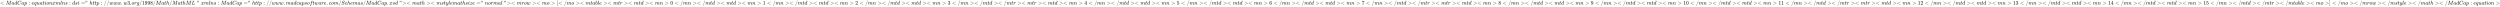 <svg xmlns="http://www.w3.org/2000/svg" role="img" aria-hidden="true" style="vertical-align: -0.84ex;font-size: 12pt;font-family: Gibson;color: #262626;" viewBox="0 -847 459376 1211.2" focusable="false" width="1066.94ex" height="2.813ex" xmlns:xlink="http://www.w3.org/1999/xlink"><defs id="MathJax_SVG_glyphs"><path id="MJMAIN-3C" stroke-width="1" d="M 694 -11 T 694 -19 T 688 -33 T 678 -40 Q 671 -40 524 29 T 234 166 L 90 235 Q 83 240 83 250 Q 83 261 91 266 Q 664 540 678 540 Q 681 540 687 534 T 694 519 T 687 505 Q 686 504 417 376 L 151 250 L 417 124 Q 686 -4 687 -5 Q 694 -11 694 -19 Z" /><path id="MJMATHI-4D" stroke-width="1" d="M 289 629 Q 289 635 232 637 Q 208 637 201 638 T 194 648 Q 194 649 196 659 Q 197 662 198 666 T 199 671 T 201 676 T 203 679 T 207 681 T 212 683 T 220 683 T 232 684 Q 238 684 262 684 T 307 683 Q 386 683 398 683 T 414 678 Q 415 674 451 396 L 487 117 L 510 154 Q 534 190 574 254 T 662 394 Q 837 673 839 675 Q 840 676 842 678 T 846 681 L 852 683 H 948 Q 965 683 988 683 T 1017 684 Q 1051 684 1051 673 Q 1051 668 1048 656 T 1045 643 Q 1041 637 1008 637 Q 968 636 957 634 T 939 623 Q 936 618 867 340 T 797 59 Q 797 55 798 54 T 805 50 T 822 48 T 855 46 H 886 Q 892 37 892 35 Q 892 19 885 5 Q 880 0 869 0 Q 864 0 828 1 T 736 2 Q 675 2 644 2 T 609 1 Q 592 1 592 11 Q 592 13 594 25 Q 598 41 602 43 T 625 46 Q 652 46 685 49 Q 699 52 704 61 Q 706 65 742 207 T 813 490 T 848 631 L 654 322 Q 458 10 453 5 Q 451 4 449 3 Q 444 0 433 0 Q 418 0 415 7 Q 413 11 374 317 L 335 624 L 267 354 Q 200 88 200 79 Q 206 46 272 46 H 282 Q 288 41 289 37 T 286 19 Q 282 3 278 1 Q 274 0 267 0 Q 265 0 255 0 T 221 1 T 157 2 Q 127 2 95 1 T 58 0 Q 43 0 39 2 T 35 11 Q 35 13 38 25 T 43 40 Q 45 46 65 46 Q 135 46 154 86 Q 158 92 223 354 T 289 629 Z" /><path id="MJMATHI-61" stroke-width="1" d="M 33 157 Q 33 258 109 349 T 280 441 Q 331 441 370 392 Q 386 422 416 422 Q 429 422 439 414 T 449 394 Q 449 381 412 234 T 374 68 Q 374 43 381 35 T 402 26 Q 411 27 422 35 Q 443 55 463 131 Q 469 151 473 152 Q 475 153 483 153 H 487 Q 506 153 506 144 Q 506 138 501 117 T 481 63 T 449 13 Q 436 0 417 -8 Q 409 -10 393 -10 Q 359 -10 336 5 T 306 36 L 300 51 Q 299 52 296 50 Q 294 48 292 46 Q 233 -10 172 -10 Q 117 -10 75 30 T 33 157 Z M 351 328 Q 351 334 346 350 T 323 385 T 277 405 Q 242 405 210 374 T 160 293 Q 131 214 119 129 Q 119 126 119 118 T 118 106 Q 118 61 136 44 T 179 26 Q 217 26 254 59 T 298 110 Q 300 114 325 217 T 351 328 Z" /><path id="MJMATHI-64" stroke-width="1" d="M 366 683 Q 367 683 438 688 T 511 694 Q 523 694 523 686 Q 523 679 450 384 T 375 83 T 374 68 Q 374 26 402 26 Q 411 27 422 35 Q 443 55 463 131 Q 469 151 473 152 Q 475 153 483 153 H 487 H 491 Q 506 153 506 145 Q 506 140 503 129 Q 490 79 473 48 T 445 8 T 417 -8 Q 409 -10 393 -10 Q 359 -10 336 5 T 306 36 L 300 51 Q 299 52 296 50 Q 294 48 292 46 Q 233 -10 172 -10 Q 117 -10 75 30 T 33 157 Q 33 205 53 255 T 101 341 Q 148 398 195 420 T 280 442 Q 336 442 364 400 Q 369 394 369 396 Q 370 400 396 505 T 424 616 Q 424 629 417 632 T 378 637 H 357 Q 351 643 351 645 T 353 664 Q 358 683 366 683 Z M 352 326 Q 329 405 277 405 Q 242 405 210 374 T 160 293 Q 131 214 119 129 Q 119 126 119 118 T 118 106 Q 118 61 136 44 T 179 26 Q 233 26 290 98 L 298 109 L 352 326 Z" /><path id="MJMATHI-43" stroke-width="1" d="M 50 252 Q 50 367 117 473 T 286 641 T 490 704 Q 580 704 633 653 Q 642 643 648 636 T 656 626 L 657 623 Q 660 623 684 649 Q 691 655 699 663 T 715 679 T 725 690 L 740 705 H 746 Q 760 705 760 698 Q 760 694 728 561 Q 692 422 692 421 Q 690 416 687 415 T 669 413 H 653 Q 647 419 647 422 Q 647 423 648 429 T 650 449 T 651 481 Q 651 552 619 605 T 510 659 Q 484 659 454 652 T 382 628 T 299 572 T 226 479 Q 194 422 175 346 T 156 222 Q 156 108 232 58 Q 280 24 350 24 Q 441 24 512 92 T 606 240 Q 610 253 612 255 T 628 257 Q 648 257 648 248 Q 648 243 647 239 Q 618 132 523 55 T 319 -22 Q 206 -22 128 53 T 50 252 Z" /><path id="MJMATHI-70" stroke-width="1" d="M 23 287 Q 24 290 25 295 T 30 317 T 40 348 T 55 381 T 75 411 T 101 433 T 134 442 Q 209 442 230 378 L 240 387 Q 302 442 358 442 Q 423 442 460 395 T 497 281 Q 497 173 421 82 T 249 -10 Q 227 -10 210 -4 Q 199 1 187 11 T 168 28 L 161 36 Q 160 35 139 -51 T 118 -138 Q 118 -144 126 -145 T 163 -148 H 188 Q 194 -155 194 -157 T 191 -175 Q 188 -187 185 -190 T 172 -194 Q 170 -194 161 -194 T 127 -193 T 65 -192 Q -5 -192 -24 -194 H -32 Q -39 -187 -39 -183 Q -37 -156 -26 -148 H -6 Q 28 -147 33 -136 Q 36 -130 94 103 T 155 350 Q 156 355 156 364 Q 156 405 131 405 Q 109 405 94 377 T 71 316 T 59 280 Q 57 278 43 278 H 29 Q 23 284 23 287 Z M 178 102 Q 200 26 252 26 Q 282 26 310 49 T 356 107 Q 374 141 392 215 T 411 325 V 331 Q 411 405 350 405 Q 339 405 328 402 T 306 393 T 286 380 T 269 365 T 254 350 T 243 336 T 235 326 L 232 322 Q 232 321 229 308 T 218 264 T 204 212 Q 178 106 178 102 Z" /><path id="MJMAIN-3A" stroke-width="1" d="M 78 370 Q 78 394 95 412 T 138 430 Q 162 430 180 414 T 199 371 Q 199 346 182 328 T 139 310 T 96 327 T 78 370 Z M 78 60 Q 78 84 95 102 T 138 120 Q 162 120 180 104 T 199 61 Q 199 36 182 18 T 139 0 T 96 17 T 78 60 Z" /><path id="MJMATHI-65" stroke-width="1" d="M 39 168 Q 39 225 58 272 T 107 350 T 174 402 T 244 433 T 307 442 H 310 Q 355 442 388 420 T 421 355 Q 421 265 310 237 Q 261 224 176 223 Q 139 223 138 221 Q 138 219 132 186 T 125 128 Q 125 81 146 54 T 209 26 T 302 45 T 394 111 Q 403 121 406 121 Q 410 121 419 112 T 429 98 T 420 82 T 390 55 T 344 24 T 281 -1 T 205 -11 Q 126 -11 83 42 T 39 168 Z M 373 353 Q 367 405 305 405 Q 272 405 244 391 T 199 357 T 170 316 T 154 280 T 149 261 Q 149 260 169 260 Q 282 260 327 284 T 373 353 Z" /><path id="MJMATHI-71" stroke-width="1" d="M 33 157 Q 33 258 109 349 T 280 441 Q 340 441 372 389 Q 373 390 377 395 T 388 406 T 404 418 Q 438 442 450 442 Q 454 442 457 439 T 460 434 Q 460 425 391 149 Q 320 -135 320 -139 Q 320 -147 365 -148 H 390 Q 396 -156 396 -157 T 393 -175 Q 389 -188 383 -194 H 370 Q 339 -192 262 -192 Q 234 -192 211 -192 T 174 -192 T 157 -193 Q 143 -193 143 -185 Q 143 -182 145 -170 Q 149 -154 152 -151 T 172 -148 Q 220 -148 230 -141 Q 238 -136 258 -53 T 279 32 Q 279 33 272 29 Q 224 -10 172 -10 Q 117 -10 75 30 T 33 157 Z M 352 326 Q 329 405 277 405 Q 242 405 210 374 T 160 293 Q 131 214 119 129 Q 119 126 119 118 T 118 106 Q 118 61 136 44 T 179 26 Q 233 26 290 98 L 298 109 L 352 326 Z" /><path id="MJMATHI-75" stroke-width="1" d="M 21 287 Q 21 295 30 318 T 55 370 T 99 420 T 158 442 Q 204 442 227 417 T 250 358 Q 250 340 216 246 T 182 105 Q 182 62 196 45 T 238 27 T 291 44 T 328 78 L 339 95 Q 341 99 377 247 Q 407 367 413 387 T 427 416 Q 444 431 463 431 Q 480 431 488 421 T 496 402 L 420 84 Q 419 79 419 68 Q 419 43 426 35 T 447 26 Q 469 29 482 57 T 512 145 Q 514 153 532 153 Q 551 153 551 144 Q 550 139 549 130 T 540 98 T 523 55 T 498 17 T 462 -8 Q 454 -10 438 -10 Q 372 -10 347 46 Q 345 45 336 36 T 318 21 T 296 6 T 267 -6 T 233 -11 Q 189 -11 155 7 Q 103 38 103 113 Q 103 170 138 262 T 173 379 Q 173 380 173 381 Q 173 390 173 393 T 169 400 T 158 404 H 154 Q 131 404 112 385 T 82 344 T 65 302 T 57 280 Q 55 278 41 278 H 27 Q 21 284 21 287 Z" /><path id="MJMATHI-74" stroke-width="1" d="M 26 385 Q 19 392 19 395 Q 19 399 22 411 T 27 425 Q 29 430 36 430 T 87 431 H 140 L 159 511 Q 162 522 166 540 T 173 566 T 179 586 T 187 603 T 197 615 T 211 624 T 229 626 Q 247 625 254 615 T 261 596 Q 261 589 252 549 T 232 470 L 222 433 Q 222 431 272 431 H 323 Q 330 424 330 420 Q 330 398 317 385 H 210 L 174 240 Q 135 80 135 68 Q 135 26 162 26 Q 197 26 230 60 T 283 144 Q 285 150 288 151 T 303 153 H 307 Q 322 153 322 145 Q 322 142 319 133 Q 314 117 301 95 T 267 48 T 216 6 T 155 -11 Q 125 -11 98 4 T 59 56 Q 57 64 57 83 V 101 L 92 241 Q 127 382 128 383 Q 128 385 77 385 H 26 Z" /><path id="MJMATHI-69" stroke-width="1" d="M 184 600 Q 184 624 203 642 T 247 661 Q 265 661 277 649 T 290 619 Q 290 596 270 577 T 226 557 Q 211 557 198 567 T 184 600 Z M 21 287 Q 21 295 30 318 T 54 369 T 98 420 T 158 442 Q 197 442 223 419 T 250 357 Q 250 340 236 301 T 196 196 T 154 83 Q 149 61 149 51 Q 149 26 166 26 Q 175 26 185 29 T 208 43 T 235 78 T 260 137 Q 263 149 265 151 T 282 153 Q 302 153 302 143 Q 302 135 293 112 T 268 61 T 223 11 T 161 -11 Q 129 -11 102 10 T 74 74 Q 74 91 79 106 T 122 220 Q 160 321 166 341 T 173 380 Q 173 404 156 404 H 154 Q 124 404 99 371 T 61 287 Q 60 286 59 284 T 58 281 T 56 279 T 53 278 T 49 278 T 41 278 H 27 Q 21 284 21 287 Z" /><path id="MJMATHI-6F" stroke-width="1" d="M 201 -11 Q 126 -11 80 38 T 34 156 Q 34 221 64 279 T 146 380 Q 222 441 301 441 Q 333 441 341 440 Q 354 437 367 433 T 402 417 T 438 387 T 464 338 T 476 268 Q 476 161 390 75 T 201 -11 Z M 121 120 Q 121 70 147 48 T 206 26 Q 250 26 289 58 T 351 142 Q 360 163 374 216 T 388 308 Q 388 352 370 375 Q 346 405 306 405 Q 243 405 195 347 Q 158 303 140 230 T 121 120 Z" /><path id="MJMATHI-6E" stroke-width="1" d="M 21 287 Q 22 293 24 303 T 36 341 T 56 388 T 89 425 T 135 442 Q 171 442 195 424 T 225 390 T 231 369 Q 231 367 232 367 L 243 378 Q 304 442 382 442 Q 436 442 469 415 T 503 336 T 465 179 T 427 52 Q 427 26 444 26 Q 450 26 453 27 Q 482 32 505 65 T 540 145 Q 542 153 560 153 Q 580 153 580 145 Q 580 144 576 130 Q 568 101 554 73 T 508 17 T 439 -10 Q 392 -10 371 17 T 350 73 Q 350 92 386 193 T 423 345 Q 423 404 379 404 H 374 Q 288 404 229 303 L 222 291 L 189 157 Q 156 26 151 16 Q 138 -11 108 -11 Q 95 -11 87 -5 T 76 7 T 74 17 Q 74 30 112 180 T 152 343 Q 153 348 153 366 Q 153 405 129 405 Q 91 405 66 305 Q 60 285 60 284 Q 58 278 41 278 H 27 Q 21 284 21 287 Z" /><path id="MJMATHI-78" stroke-width="1" d="M 52 289 Q 59 331 106 386 T 222 442 Q 257 442 286 424 T 329 379 Q 371 442 430 442 Q 467 442 494 420 T 522 361 Q 522 332 508 314 T 481 292 T 458 288 Q 439 288 427 299 T 415 328 Q 415 374 465 391 Q 454 404 425 404 Q 412 404 406 402 Q 368 386 350 336 Q 290 115 290 78 Q 290 50 306 38 T 341 26 Q 378 26 414 59 T 463 140 Q 466 150 469 151 T 485 153 H 489 Q 504 153 504 145 Q 504 144 502 134 Q 486 77 440 33 T 333 -11 Q 263 -11 227 52 Q 186 -10 133 -10 H 127 Q 78 -10 57 16 T 35 71 Q 35 103 54 123 T 99 143 Q 142 143 142 101 Q 142 81 130 66 T 107 46 T 94 41 L 91 40 Q 91 39 97 36 T 113 29 T 132 26 Q 168 26 194 71 Q 203 87 217 139 T 245 247 T 261 313 Q 266 340 266 352 Q 266 380 251 392 T 217 404 Q 177 404 142 372 T 93 290 Q 91 281 88 280 T 72 278 H 58 Q 52 284 52 289 Z" /><path id="MJMATHI-6D" stroke-width="1" d="M 21 287 Q 22 293 24 303 T 36 341 T 56 388 T 88 425 T 132 442 T 175 435 T 205 417 T 221 395 T 229 376 L 231 369 Q 231 367 232 367 L 243 378 Q 303 442 384 442 Q 401 442 415 440 T 441 433 T 460 423 T 475 411 T 485 398 T 493 385 T 497 373 T 500 364 T 502 357 L 510 367 Q 573 442 659 442 Q 713 442 746 415 T 780 336 Q 780 285 742 178 T 704 50 Q 705 36 709 31 T 724 26 Q 752 26 776 56 T 815 138 Q 818 149 821 151 T 837 153 Q 857 153 857 145 Q 857 144 853 130 Q 845 101 831 73 T 785 17 T 716 -10 Q 669 -10 648 17 T 627 73 Q 627 92 663 193 T 700 345 Q 700 404 656 404 H 651 Q 565 404 506 303 L 499 291 L 466 157 Q 433 26 428 16 Q 415 -11 385 -11 Q 372 -11 364 -4 T 353 8 T 350 18 Q 350 29 384 161 L 420 307 Q 423 322 423 345 Q 423 404 379 404 H 374 Q 288 404 229 303 L 222 291 L 189 157 Q 156 26 151 16 Q 138 -11 108 -11 Q 95 -11 87 -5 T 76 7 T 74 17 Q 74 30 112 181 Q 151 335 151 342 Q 154 357 154 369 Q 154 405 129 405 Q 107 405 92 377 T 69 316 T 57 280 Q 55 278 41 278 H 27 Q 21 284 21 287 Z" /><path id="MJMATHI-6C" stroke-width="1" d="M 117 59 Q 117 26 142 26 Q 179 26 205 131 Q 211 151 215 152 Q 217 153 225 153 H 229 Q 238 153 241 153 T 246 151 T 248 144 Q 247 138 245 128 T 234 90 T 214 43 T 183 6 T 137 -11 Q 101 -11 70 11 T 38 85 Q 38 97 39 102 L 104 360 Q 167 615 167 623 Q 167 626 166 628 T 162 632 T 157 634 T 149 635 T 141 636 T 132 637 T 122 637 Q 112 637 109 637 T 101 638 T 95 641 T 94 647 Q 94 649 96 661 Q 101 680 107 682 T 179 688 Q 194 689 213 690 T 243 693 T 254 694 Q 266 694 266 686 Q 266 675 193 386 T 118 83 Q 118 81 118 75 T 117 65 V 59 Z" /><path id="MJMATHI-73" stroke-width="1" d="M 131 289 Q 131 321 147 354 T 203 415 T 300 442 Q 362 442 390 415 T 419 355 Q 419 323 402 308 T 364 292 Q 351 292 340 300 T 328 326 Q 328 342 337 354 T 354 372 T 367 378 Q 368 378 368 379 Q 368 382 361 388 T 336 399 T 297 405 Q 249 405 227 379 T 204 326 Q 204 301 223 291 T 278 274 T 330 259 Q 396 230 396 163 Q 396 135 385 107 T 352 51 T 289 7 T 195 -10 Q 118 -10 86 19 T 53 87 Q 53 126 74 143 T 118 160 Q 133 160 146 151 T 160 120 Q 160 94 142 76 T 111 58 Q 109 57 108 57 T 107 55 Q 108 52 115 47 T 146 34 T 201 27 Q 237 27 263 38 T 301 66 T 318 97 T 323 122 Q 323 150 302 164 T 254 181 T 195 196 T 148 231 Q 131 256 131 289 Z" /><path id="MJMAIN-3D" stroke-width="1" d="M 56 347 Q 56 360 70 367 H 707 Q 722 359 722 347 Q 722 336 708 328 L 390 327 H 72 Q 56 332 56 347 Z M 56 153 Q 56 168 72 173 H 708 Q 722 163 722 153 Q 722 140 707 133 H 70 Q 56 140 56 153 Z" /><path id="MJMAIN-22" stroke-width="1" d="M 34 634 Q 34 659 50 676 T 93 694 Q 121 694 144 668 T 168 579 Q 168 525 146 476 T 101 403 T 73 379 Q 69 379 60 388 T 50 401 Q 50 404 62 417 T 88 448 T 116 500 T 131 572 Q 131 584 130 584 T 125 581 T 112 576 T 94 573 Q 69 573 52 590 T 34 634 Z M 238 634 Q 238 659 254 676 T 297 694 Q 325 694 348 668 T 372 579 Q 372 525 350 476 T 305 403 T 277 379 Q 273 379 264 388 T 254 401 Q 254 404 266 417 T 292 448 T 320 500 T 335 572 Q 335 584 334 584 T 329 581 T 316 576 T 298 573 Q 273 573 256 590 T 238 634 Z" /><path id="MJMATHI-68" stroke-width="1" d="M 137 683 Q 138 683 209 688 T 282 694 Q 294 694 294 685 Q 294 674 258 534 Q 220 386 220 383 Q 220 381 227 388 Q 288 442 357 442 Q 411 442 444 415 T 478 336 Q 478 285 440 178 T 402 50 Q 403 36 407 31 T 422 26 Q 450 26 474 56 T 513 138 Q 516 149 519 151 T 535 153 Q 555 153 555 145 Q 555 144 551 130 Q 535 71 500 33 Q 466 -10 419 -10 H 414 Q 367 -10 346 17 T 325 74 Q 325 90 361 192 T 398 345 Q 398 404 354 404 H 349 Q 266 404 205 306 L 198 293 L 164 158 Q 132 28 127 16 Q 114 -11 83 -11 Q 69 -11 59 -2 T 48 16 Q 48 30 121 320 L 195 616 Q 195 629 188 632 T 149 637 H 128 Q 122 643 122 645 T 124 664 Q 129 683 137 683 Z" /><path id="MJMAIN-2F" stroke-width="1" d="M 423 750 Q 432 750 438 744 T 444 730 Q 444 725 271 248 T 92 -240 Q 85 -250 75 -250 Q 68 -250 62 -245 T 56 -231 Q 56 -221 230 257 T 407 740 Q 411 750 423 750 Z" /><path id="MJMATHI-77" stroke-width="1" d="M 580 385 Q 580 406 599 424 T 641 443 Q 659 443 674 425 T 690 368 Q 690 339 671 253 Q 656 197 644 161 T 609 80 T 554 12 T 482 -11 Q 438 -11 404 5 T 355 48 Q 354 47 352 44 Q 311 -11 252 -11 Q 226 -11 202 -5 T 155 14 T 118 53 T 104 116 Q 104 170 138 262 T 173 379 Q 173 380 173 381 Q 173 390 173 393 T 169 400 T 158 404 H 154 Q 131 404 112 385 T 82 344 T 65 302 T 57 280 Q 55 278 41 278 H 27 Q 21 284 21 287 Q 21 293 29 315 T 52 366 T 96 418 T 161 441 Q 204 441 227 416 T 250 358 Q 250 340 217 250 T 184 111 Q 184 65 205 46 T 258 26 Q 301 26 334 87 L 339 96 V 119 Q 339 122 339 128 T 340 136 T 341 143 T 342 152 T 345 165 T 348 182 T 354 206 T 362 238 T 373 281 Q 402 395 406 404 Q 419 431 449 431 Q 468 431 475 421 T 483 402 Q 483 389 454 274 T 422 142 Q 420 131 420 107 V 100 Q 420 85 423 71 T 442 42 T 487 26 Q 558 26 600 148 Q 609 171 620 213 T 632 273 Q 632 306 619 325 T 593 357 T 580 385 Z" /><path id="MJMAIN-2E" stroke-width="1" d="M 78 60 Q 78 84 95 102 T 138 120 Q 162 120 180 104 T 199 61 Q 199 36 182 18 T 139 0 T 96 17 T 78 60 Z" /><path id="MJMAIN-33" stroke-width="1" d="M 127 463 Q 100 463 85 480 T 69 524 Q 69 579 117 622 T 233 665 Q 268 665 277 664 Q 351 652 390 611 T 430 522 Q 430 470 396 421 T 302 350 L 299 348 Q 299 347 308 345 T 337 336 T 375 315 Q 457 262 457 175 Q 457 96 395 37 T 238 -22 Q 158 -22 100 21 T 42 130 Q 42 158 60 175 T 105 193 Q 133 193 151 175 T 169 130 Q 169 119 166 110 T 159 94 T 148 82 T 136 74 T 126 70 T 118 67 L 114 66 Q 165 21 238 21 Q 293 21 321 74 Q 338 107 338 175 V 195 Q 338 290 274 322 Q 259 328 213 329 L 171 330 L 168 332 Q 166 335 166 348 Q 166 366 174 366 Q 202 366 232 371 Q 266 376 294 413 T 322 525 V 533 Q 322 590 287 612 Q 265 626 240 626 Q 208 626 181 615 T 143 592 T 132 580 H 135 Q 138 579 143 578 T 153 573 T 165 566 T 175 555 T 183 540 T 186 520 Q 186 498 172 481 T 127 463 Z" /><path id="MJMATHI-72" stroke-width="1" d="M 21 287 Q 22 290 23 295 T 28 317 T 38 348 T 53 381 T 73 411 T 99 433 T 132 442 Q 161 442 183 430 T 214 408 T 225 388 Q 227 382 228 382 T 236 389 Q 284 441 347 441 H 350 Q 398 441 422 400 Q 430 381 430 363 Q 430 333 417 315 T 391 292 T 366 288 Q 346 288 334 299 T 322 328 Q 322 376 378 392 Q 356 405 342 405 Q 286 405 239 331 Q 229 315 224 298 T 190 165 Q 156 25 151 16 Q 138 -11 108 -11 Q 95 -11 87 -5 T 76 7 T 74 17 Q 74 30 114 189 T 154 366 Q 154 405 128 405 Q 107 405 92 377 T 68 316 T 57 280 Q 55 278 41 278 H 27 Q 21 284 21 287 Z" /><path id="MJMATHI-67" stroke-width="1" d="M 311 43 Q 296 30 267 15 T 206 0 Q 143 0 105 45 T 66 160 Q 66 265 143 353 T 314 442 Q 361 442 401 394 L 404 398 Q 406 401 409 404 T 418 412 T 431 419 T 447 422 Q 461 422 470 413 T 480 394 Q 480 379 423 152 T 363 -80 Q 345 -134 286 -169 T 151 -205 Q 10 -205 10 -137 Q 10 -111 28 -91 T 74 -71 Q 89 -71 102 -80 T 116 -111 Q 116 -121 114 -130 T 107 -144 T 99 -154 T 92 -162 L 90 -164 H 91 Q 101 -167 151 -167 Q 189 -167 211 -155 Q 234 -144 254 -122 T 282 -75 Q 288 -56 298 -13 Q 311 35 311 43 Z M 384 328 L 380 339 Q 377 350 375 354 T 369 368 T 359 382 T 346 393 T 328 402 T 306 405 Q 262 405 221 352 Q 191 313 171 233 T 151 117 Q 151 38 213 38 Q 269 38 323 108 L 331 118 L 384 328 Z" /><path id="MJMAIN-31" stroke-width="1" d="M 213 578 L 200 573 Q 186 568 160 563 T 102 556 H 83 V 602 H 102 Q 149 604 189 617 T 245 641 T 273 663 Q 275 666 285 666 Q 294 666 302 660 V 361 L 303 61 Q 310 54 315 52 T 339 48 T 401 46 H 427 V 0 H 416 Q 395 3 257 3 Q 121 3 100 0 H 88 V 46 H 114 Q 136 46 152 46 T 177 47 T 193 50 T 201 52 T 207 57 T 213 61 V 578 Z" /><path id="MJMAIN-39" stroke-width="1" d="M 352 287 Q 304 211 232 211 Q 154 211 104 270 T 44 396 Q 42 412 42 436 V 444 Q 42 537 111 606 Q 171 666 243 666 Q 245 666 249 666 T 257 665 H 261 Q 273 665 286 663 T 323 651 T 370 619 T 413 560 Q 456 472 456 334 Q 456 194 396 97 Q 361 41 312 10 T 208 -22 Q 147 -22 108 7 T 68 93 T 121 149 Q 143 149 158 135 T 173 96 Q 173 78 164 65 T 148 49 T 135 44 L 131 43 Q 131 41 138 37 T 164 27 T 206 22 H 212 Q 272 22 313 86 Q 352 142 352 280 V 287 Z M 244 248 Q 292 248 321 297 T 351 430 Q 351 508 343 542 Q 341 552 337 562 T 323 588 T 293 615 T 246 625 Q 208 625 181 598 Q 160 576 154 546 T 147 441 Q 147 358 152 329 T 172 282 Q 197 248 244 248 Z" /><path id="MJMAIN-38" stroke-width="1" d="M 70 417 T 70 494 T 124 618 T 248 666 Q 319 666 374 624 T 429 515 Q 429 485 418 459 T 392 417 T 361 389 T 335 371 T 324 363 L 338 354 Q 352 344 366 334 T 382 323 Q 457 264 457 174 Q 457 95 399 37 T 249 -22 Q 159 -22 101 29 T 43 155 Q 43 263 172 335 L 154 348 Q 133 361 127 368 Q 70 417 70 494 Z M 286 386 L 292 390 Q 298 394 301 396 T 311 403 T 323 413 T 334 425 T 345 438 T 355 454 T 364 471 T 369 491 T 371 513 Q 371 556 342 586 T 275 624 Q 268 625 242 625 Q 201 625 165 599 T 128 534 Q 128 511 141 492 T 167 463 T 217 431 Q 224 426 228 424 L 286 386 Z M 250 21 Q 308 21 350 55 T 392 137 Q 392 154 387 169 T 375 194 T 353 216 T 330 234 T 301 253 T 274 270 Q 260 279 244 289 T 218 306 L 210 311 Q 204 311 181 294 T 133 239 T 107 157 Q 107 98 150 60 T 250 21 Z" /><path id="MJMATHI-4C" stroke-width="1" d="M 228 637 Q 194 637 192 641 Q 191 643 191 649 Q 191 673 202 682 Q 204 683 217 683 Q 271 680 344 680 Q 485 680 506 683 H 518 Q 524 677 524 674 T 522 656 Q 517 641 513 637 H 475 Q 406 636 394 628 Q 387 624 380 600 T 313 336 Q 297 271 279 198 T 252 88 L 243 52 Q 243 48 252 48 T 311 46 H 328 Q 360 46 379 47 T 428 54 T 478 72 T 522 106 T 564 161 Q 580 191 594 228 T 611 270 Q 616 273 628 273 H 641 Q 647 264 647 262 T 627 203 T 583 83 T 557 9 Q 555 4 553 3 T 537 0 T 494 -1 Q 483 -1 418 -1 T 294 0 H 116 Q 32 0 32 10 Q 32 17 34 24 Q 39 43 44 45 Q 48 46 59 46 H 65 Q 92 46 125 49 Q 139 52 144 61 Q 147 65 216 339 T 285 628 Q 285 635 228 637 Z" /><path id="MJMATHI-63" stroke-width="1" d="M 34 159 Q 34 268 120 355 T 306 442 Q 362 442 394 418 T 427 355 Q 427 326 408 306 T 360 285 Q 341 285 330 295 T 319 325 T 330 359 T 352 380 T 366 386 H 367 Q 367 388 361 392 T 340 400 T 306 404 Q 276 404 249 390 Q 228 381 206 359 Q 162 315 142 235 T 121 119 Q 121 73 147 50 Q 169 26 205 26 H 209 Q 321 26 394 111 Q 403 121 406 121 Q 410 121 419 112 T 429 98 T 420 83 T 391 55 T 346 25 T 282 0 T 202 -11 Q 127 -11 81 37 T 34 159 Z" /><path id="MJMATHI-66" stroke-width="1" d="M 118 -162 Q 120 -162 124 -164 T 135 -167 T 147 -168 Q 160 -168 171 -155 T 187 -126 Q 197 -99 221 27 T 267 267 T 289 382 V 385 H 242 Q 195 385 192 387 Q 188 390 188 397 L 195 425 Q 197 430 203 430 T 250 431 Q 298 431 298 432 Q 298 434 307 482 T 319 540 Q 356 705 465 705 Q 502 703 526 683 T 550 630 Q 550 594 529 578 T 487 561 Q 443 561 443 603 Q 443 622 454 636 T 478 657 L 487 662 Q 471 668 457 668 Q 445 668 434 658 T 419 630 Q 412 601 403 552 T 387 469 T 380 433 Q 380 431 435 431 Q 480 431 487 430 T 498 424 Q 499 420 496 407 T 491 391 Q 489 386 482 386 T 428 385 H 372 L 349 263 Q 301 15 282 -47 Q 255 -132 212 -173 Q 175 -205 139 -205 Q 107 -205 81 -186 T 55 -132 Q 55 -95 76 -78 T 118 -61 Q 162 -61 162 -103 Q 162 -122 151 -136 T 127 -157 L 118 -162 Z" /><path id="MJMATHI-53" stroke-width="1" d="M 308 24 Q 367 24 416 76 T 466 197 Q 466 260 414 284 Q 308 311 278 321 T 236 341 Q 176 383 176 462 Q 176 523 208 573 T 273 648 Q 302 673 343 688 T 407 704 H 418 H 425 Q 521 704 564 640 Q 565 640 577 653 T 603 682 T 623 704 Q 624 704 627 704 T 632 705 Q 645 705 645 698 T 617 577 T 585 459 T 569 456 Q 549 456 549 465 Q 549 471 550 475 Q 550 478 551 494 T 553 520 Q 553 554 544 579 T 526 616 T 501 641 Q 465 662 419 662 Q 362 662 313 616 T 263 510 Q 263 480 278 458 T 319 427 Q 323 425 389 408 T 456 390 Q 490 379 522 342 T 554 242 Q 554 216 546 186 Q 541 164 528 137 T 492 78 T 426 18 T 332 -20 Q 320 -22 298 -22 Q 199 -22 144 33 L 134 44 L 106 13 Q 83 -14 78 -18 T 65 -22 Q 52 -22 52 -14 Q 52 -11 110 221 Q 112 227 130 227 H 143 Q 149 221 149 216 Q 149 214 148 207 T 144 186 T 142 153 Q 144 114 160 87 T 203 47 T 255 29 T 308 24 Z" /><path id="MJMAIN-3E" stroke-width="1" d="M 84 520 Q 84 528 88 533 T 96 539 L 99 540 Q 106 540 253 471 T 544 334 L 687 265 Q 694 260 694 250 T 687 235 Q 685 233 395 96 L 107 -40 H 101 Q 83 -38 83 -20 Q 83 -19 83 -17 Q 82 -10 98 -1 Q 117 9 248 71 Q 326 108 378 132 L 626 250 L 378 368 Q 90 504 86 509 Q 84 513 84 520 Z" /><path id="MJMATHI-79" stroke-width="1" d="M 21 287 Q 21 301 36 335 T 84 406 T 158 442 Q 199 442 224 419 T 250 355 Q 248 336 247 334 Q 247 331 231 288 T 198 191 T 182 105 Q 182 62 196 45 T 238 27 Q 261 27 281 38 T 312 61 T 339 94 Q 339 95 344 114 T 358 173 T 377 247 Q 415 397 419 404 Q 432 431 462 431 Q 475 431 483 424 T 494 412 T 496 403 Q 496 390 447 193 T 391 -23 Q 363 -106 294 -155 T 156 -205 Q 111 -205 77 -183 T 43 -117 Q 43 -95 50 -80 T 69 -58 T 89 -48 T 106 -45 Q 150 -45 150 -87 Q 150 -107 138 -122 T 115 -142 T 102 -147 L 99 -148 Q 101 -153 118 -160 T 152 -167 H 160 Q 177 -167 186 -165 Q 219 -156 247 -127 T 290 -65 T 313 -9 T 321 21 L 315 17 Q 309 13 296 6 T 270 -6 Q 250 -11 231 -11 Q 185 -11 150 11 T 104 82 Q 103 89 103 113 Q 103 170 138 262 T 173 379 Q 173 380 173 381 Q 173 390 173 393 T 169 400 T 158 404 H 154 Q 131 404 112 385 T 82 344 T 65 302 T 57 280 Q 55 278 41 278 H 27 Q 21 284 21 287 Z" /><path id="MJMATHI-7A" stroke-width="1" d="M 347 338 Q 337 338 294 349 T 231 360 Q 211 360 197 356 T 174 346 T 162 335 T 155 324 L 153 320 Q 150 317 138 317 Q 117 317 117 325 Q 117 330 120 339 Q 133 378 163 406 T 229 440 Q 241 442 246 442 Q 271 442 291 425 T 329 392 T 367 375 Q 389 375 411 408 T 434 441 Q 435 442 449 442 H 462 Q 468 436 468 434 Q 468 430 463 420 T 449 399 T 432 377 T 418 358 L 411 349 Q 368 298 275 214 T 160 106 L 148 94 L 163 93 Q 185 93 227 82 T 290 71 Q 328 71 360 90 T 402 140 Q 406 149 409 151 T 424 153 Q 443 153 443 143 Q 443 138 442 134 Q 425 72 376 31 T 278 -11 Q 252 -11 232 6 T 193 40 T 155 57 Q 111 57 76 -3 Q 70 -11 59 -11 H 54 H 41 Q 35 -5 35 -2 Q 35 13 93 84 Q 132 129 225 214 T 340 322 Q 352 338 347 338 Z" /><path id="MJMAIN-5B" stroke-width="1" d="M 118 -250 V 750 H 255 V 710 H 158 V -210 H 255 V -250 H 118 Z" /><path id="MJMATHI-62" stroke-width="1" d="M 73 647 Q 73 657 77 670 T 89 683 Q 90 683 161 688 T 234 694 Q 246 694 246 685 T 212 542 Q 204 508 195 472 T 180 418 L 176 399 Q 176 396 182 402 Q 231 442 283 442 Q 345 442 383 396 T 422 280 Q 422 169 343 79 T 173 -11 Q 123 -11 82 27 T 40 150 V 159 Q 40 180 48 217 T 97 414 Q 147 611 147 623 T 109 637 Q 104 637 101 637 H 96 Q 86 637 83 637 T 76 640 T 73 647 Z M 336 325 V 331 Q 336 405 275 405 Q 258 405 240 397 T 207 376 T 181 352 T 163 330 L 157 322 L 136 236 Q 114 150 114 114 Q 114 66 138 42 Q 154 26 178 26 Q 211 26 245 58 Q 270 81 285 114 T 318 219 Q 336 291 336 325 Z" /><path id="MJMAIN-30" stroke-width="1" d="M 96 585 Q 152 666 249 666 Q 297 666 345 640 T 423 548 Q 460 465 460 320 Q 460 165 417 83 Q 397 41 362 16 T 301 -15 T 250 -22 Q 224 -22 198 -16 T 137 16 T 82 83 Q 39 165 39 320 Q 39 494 96 585 Z M 321 597 Q 291 629 250 629 Q 208 629 178 597 Q 153 571 145 525 T 137 333 Q 137 175 145 125 T 181 46 Q 209 16 250 16 Q 290 16 318 46 Q 347 76 354 130 T 362 333 Q 362 478 354 524 T 321 597 Z" /><path id="MJMAIN-32" stroke-width="1" d="M 109 429 Q 82 429 66 447 T 50 491 Q 50 562 103 614 T 235 666 Q 326 666 387 610 T 449 465 Q 449 422 429 383 T 381 315 T 301 241 Q 265 210 201 149 L 142 93 L 218 92 Q 375 92 385 97 Q 392 99 409 186 V 189 H 449 V 186 Q 448 183 436 95 T 421 3 V 0 H 50 V 19 V 31 Q 50 38 56 46 T 86 81 Q 115 113 136 137 Q 145 147 170 174 T 204 211 T 233 244 T 261 278 T 284 308 T 305 340 T 320 369 T 333 401 T 340 431 T 343 464 Q 343 527 309 573 T 212 619 Q 179 619 154 602 T 119 569 T 109 550 Q 109 549 114 549 Q 132 549 151 535 T 170 489 Q 170 464 154 447 T 109 429 Z" /><path id="MJMAIN-34" stroke-width="1" d="M 462 0 Q 444 3 333 3 Q 217 3 199 0 H 190 V 46 H 221 Q 241 46 248 46 T 265 48 T 279 53 T 286 61 Q 287 63 287 115 V 165 H 28 V 211 L 179 442 Q 332 674 334 675 Q 336 677 355 677 H 373 L 379 671 V 211 H 471 V 165 H 379 V 114 Q 379 73 379 66 T 385 54 Q 393 47 442 46 H 471 V 0 H 462 Z M 293 211 V 545 L 74 212 L 183 211 H 293 Z" /><path id="MJMAIN-35" stroke-width="1" d="M 164 157 Q 164 133 148 117 T 109 101 H 102 Q 148 22 224 22 Q 294 22 326 82 Q 345 115 345 210 Q 345 313 318 349 Q 292 382 260 382 H 254 Q 176 382 136 314 Q 132 307 129 306 T 114 304 Q 97 304 95 310 Q 93 314 93 485 V 614 Q 93 664 98 664 Q 100 666 102 666 Q 103 666 123 658 T 178 642 T 253 634 Q 324 634 389 662 Q 397 666 402 666 Q 410 666 410 648 V 635 Q 328 538 205 538 Q 174 538 149 544 L 139 546 V 374 Q 158 388 169 396 T 205 412 T 256 420 Q 337 420 393 355 T 449 201 Q 449 109 385 44 T 229 -22 Q 148 -22 99 32 T 50 154 Q 50 178 61 192 T 84 210 T 107 214 Q 132 214 148 197 T 164 157 Z" /><path id="MJMAIN-36" stroke-width="1" d="M 42 313 Q 42 476 123 571 T 303 666 Q 372 666 402 630 T 432 550 Q 432 525 418 510 T 379 495 Q 356 495 341 509 T 326 548 Q 326 592 373 601 Q 351 623 311 626 Q 240 626 194 566 Q 147 500 147 364 L 148 360 Q 153 366 156 373 Q 197 433 263 433 H 267 Q 313 433 348 414 Q 372 400 396 374 T 435 317 Q 456 268 456 210 V 192 Q 456 169 451 149 Q 440 90 387 34 T 253 -22 Q 225 -22 199 -14 T 143 16 T 92 75 T 56 172 T 42 313 Z M 257 397 Q 227 397 205 380 T 171 335 T 154 278 T 148 216 Q 148 133 160 97 T 198 39 Q 222 21 251 21 Q 302 21 329 59 Q 342 77 347 104 T 352 209 Q 352 289 347 316 T 329 361 Q 302 397 257 397 Z" /><path id="MJMAIN-37" stroke-width="1" d="M 55 458 Q 56 460 72 567 L 88 674 Q 88 676 108 676 H 128 V 672 Q 128 662 143 655 T 195 646 T 364 644 H 485 V 605 L 417 512 Q 408 500 387 472 T 360 435 T 339 403 T 319 367 T 305 330 T 292 284 T 284 230 T 278 162 T 275 80 Q 275 66 275 52 T 274 28 V 19 Q 270 2 255 -10 T 221 -22 Q 210 -22 200 -19 T 179 0 T 168 40 Q 168 198 265 368 Q 285 400 349 489 L 395 552 H 302 Q 128 552 119 546 Q 113 543 108 522 T 98 479 L 95 458 V 455 H 55 V 458 Z" /><path id="MJMAIN-5D" stroke-width="1" d="M 22 710 V 750 H 159 V -250 H 22 V -210 H 119 V 710 H 22 Z" /></defs><g fill="currentColor" stroke="currentColor" stroke-width="0" transform="matrix(1 0 0 -1 0 0)"><use x="0" y="0" xmlns:NS2="http://www.w3.org/1999/xlink" NS2:href="#MJMAIN-3C" /><use x="1056" y="0" xmlns:NS3="http://www.w3.org/1999/xlink" NS3:href="#MJMATHI-4D" /><use x="2107" y="0" xmlns:NS4="http://www.w3.org/1999/xlink" NS4:href="#MJMATHI-61" /><use x="2637" y="0" xmlns:NS5="http://www.w3.org/1999/xlink" NS5:href="#MJMATHI-64" /><use x="3160" y="0" xmlns:NS6="http://www.w3.org/1999/xlink" NS6:href="#MJMATHI-43" /><use x="3921" y="0" xmlns:NS7="http://www.w3.org/1999/xlink" NS7:href="#MJMATHI-61" /><use x="4450" y="0" xmlns:NS8="http://www.w3.org/1999/xlink" NS8:href="#MJMATHI-70" /><use x="5232" y="0" xmlns:NS9="http://www.w3.org/1999/xlink" NS9:href="#MJMAIN-3A" /><use x="5788" y="0" xmlns:NS10="http://www.w3.org/1999/xlink" NS10:href="#MJMATHI-65" /><use x="6254" y="0" xmlns:NS11="http://www.w3.org/1999/xlink" NS11:href="#MJMATHI-71" /><use x="6715" y="0" xmlns:NS12="http://www.w3.org/1999/xlink" NS12:href="#MJMATHI-75" /><use x="7287" y="0" xmlns:NS13="http://www.w3.org/1999/xlink" NS13:href="#MJMATHI-61" /><use x="7817" y="0" xmlns:NS14="http://www.w3.org/1999/xlink" NS14:href="#MJMATHI-74" /><use x="8178" y="0" xmlns:NS15="http://www.w3.org/1999/xlink" NS15:href="#MJMATHI-69" /><use x="8524" y="0" xmlns:NS16="http://www.w3.org/1999/xlink" NS16:href="#MJMATHI-6F" /><use x="9009" y="0" xmlns:NS17="http://www.w3.org/1999/xlink" NS17:href="#MJMATHI-6E" /><use x="9610" y="0" xmlns:NS18="http://www.w3.org/1999/xlink" NS18:href="#MJMATHI-78" /><use x="10182" y="0" xmlns:NS19="http://www.w3.org/1999/xlink" NS19:href="#MJMATHI-6D" /><use x="11061" y="0" xmlns:NS20="http://www.w3.org/1999/xlink" NS20:href="#MJMATHI-6C" /><use x="11359" y="0" xmlns:NS21="http://www.w3.org/1999/xlink" NS21:href="#MJMATHI-6E" /><use x="11960" y="0" xmlns:NS22="http://www.w3.org/1999/xlink" NS22:href="#MJMATHI-73" /><use x="12707" y="0" xmlns:NS23="http://www.w3.org/1999/xlink" NS23:href="#MJMAIN-3A" /><use x="13263" y="0" xmlns:NS24="http://www.w3.org/1999/xlink" NS24:href="#MJMATHI-64" /><use x="13787" y="0" xmlns:NS25="http://www.w3.org/1999/xlink" NS25:href="#MJMATHI-73" /><use x="14256" y="0" xmlns:NS26="http://www.w3.org/1999/xlink" NS26:href="#MJMATHI-69" /><g transform="translate(14880)"><use xmlns:NS27="http://www.w3.org/1999/xlink" NS27:href="#MJMAIN-3D" /><use x="778" y="0" xmlns:NS28="http://www.w3.org/1999/xlink" NS28:href="#MJMAIN-22" /></g><use x="16436" y="0" xmlns:NS29="http://www.w3.org/1999/xlink" NS29:href="#MJMATHI-68" /><use x="17013" y="0" xmlns:NS30="http://www.w3.org/1999/xlink" NS30:href="#MJMATHI-74" /><use x="17374" y="0" xmlns:NS31="http://www.w3.org/1999/xlink" NS31:href="#MJMATHI-74" /><use x="17736" y="0" xmlns:NS32="http://www.w3.org/1999/xlink" NS32:href="#MJMATHI-70" /><use x="18517" y="0" xmlns:NS33="http://www.w3.org/1999/xlink" NS33:href="#MJMAIN-3A" /><use x="19073" y="0" xmlns:NS34="http://www.w3.org/1999/xlink" NS34:href="#MJMAIN-2F" /><use x="19574" y="0" xmlns:NS35="http://www.w3.org/1999/xlink" NS35:href="#MJMAIN-2F" /><use x="20074" y="0" xmlns:NS36="http://www.w3.org/1999/xlink" NS36:href="#MJMATHI-77" /><use x="20791" y="0" xmlns:NS37="http://www.w3.org/1999/xlink" NS37:href="#MJMATHI-77" /><use x="21507" y="0" xmlns:NS38="http://www.w3.org/1999/xlink" NS38:href="#MJMATHI-77" /><use x="22224" y="0" xmlns:NS39="http://www.w3.org/1999/xlink" NS39:href="#MJMAIN-2E" /><use x="22669" y="0" xmlns:NS40="http://www.w3.org/1999/xlink" NS40:href="#MJMATHI-77" /><g transform="translate(23386)"><use xmlns:NS41="http://www.w3.org/1999/xlink" NS41:href="#MJMAIN-33" /><use x="500" y="0" xmlns:NS42="http://www.w3.org/1999/xlink" NS42:href="#MJMAIN-2E" /></g><use x="24165" y="0" xmlns:NS43="http://www.w3.org/1999/xlink" NS43:href="#MJMATHI-6F" /><use x="24650" y="0" xmlns:NS44="http://www.w3.org/1999/xlink" NS44:href="#MJMATHI-72" /><use x="25102" y="0" xmlns:NS45="http://www.w3.org/1999/xlink" NS45:href="#MJMATHI-67" /><use x="25582" y="0" xmlns:NS46="http://www.w3.org/1999/xlink" NS46:href="#MJMAIN-2F" /><g transform="translate(26083)"><use xmlns:NS47="http://www.w3.org/1999/xlink" NS47:href="#MJMAIN-31" /><use x="500" y="0" xmlns:NS48="http://www.w3.org/1999/xlink" NS48:href="#MJMAIN-39" /><use x="1001" y="0" xmlns:NS49="http://www.w3.org/1999/xlink" NS49:href="#MJMAIN-39" /><use x="1501" y="0" xmlns:NS50="http://www.w3.org/1999/xlink" NS50:href="#MJMAIN-38" /></g><use x="28085" y="0" xmlns:NS51="http://www.w3.org/1999/xlink" NS51:href="#MJMAIN-2F" /><use x="28585" y="0" xmlns:NS52="http://www.w3.org/1999/xlink" NS52:href="#MJMATHI-4D" /><use x="29637" y="0" xmlns:NS53="http://www.w3.org/1999/xlink" NS53:href="#MJMATHI-61" /><use x="30166" y="0" xmlns:NS54="http://www.w3.org/1999/xlink" NS54:href="#MJMATHI-74" /><use x="30528" y="0" xmlns:NS55="http://www.w3.org/1999/xlink" NS55:href="#MJMATHI-68" /><use x="31104" y="0" xmlns:NS56="http://www.w3.org/1999/xlink" NS56:href="#MJMAIN-2F" /><use x="31605" y="0" xmlns:NS57="http://www.w3.org/1999/xlink" NS57:href="#MJMATHI-4D" /><use x="32656" y="0" xmlns:NS58="http://www.w3.org/1999/xlink" NS58:href="#MJMATHI-61" /><use x="33186" y="0" xmlns:NS59="http://www.w3.org/1999/xlink" NS59:href="#MJMATHI-74" /><use x="33547" y="0" xmlns:NS60="http://www.w3.org/1999/xlink" NS60:href="#MJMATHI-68" /><use x="34124" y="0" xmlns:NS61="http://www.w3.org/1999/xlink" NS61:href="#MJMATHI-4D" /><use x="35175" y="0" xmlns:NS62="http://www.w3.org/1999/xlink" NS62:href="#MJMATHI-4C" /><use x="36134" y="0" xmlns:NS63="http://www.w3.org/1999/xlink" NS63:href="#MJMAIN-22" /><use x="36913" y="0" xmlns:NS64="http://www.w3.org/1999/xlink" NS64:href="#MJMATHI-78" /><use x="37485" y="0" xmlns:NS65="http://www.w3.org/1999/xlink" NS65:href="#MJMATHI-6D" /><use x="38364" y="0" xmlns:NS66="http://www.w3.org/1999/xlink" NS66:href="#MJMATHI-6C" /><use x="38662" y="0" xmlns:NS67="http://www.w3.org/1999/xlink" NS67:href="#MJMATHI-6E" /><use x="39263" y="0" xmlns:NS68="http://www.w3.org/1999/xlink" NS68:href="#MJMATHI-73" /><use x="40010" y="0" xmlns:NS69="http://www.w3.org/1999/xlink" NS69:href="#MJMAIN-3A" /><use x="40566" y="0" xmlns:NS70="http://www.w3.org/1999/xlink" NS70:href="#MJMATHI-4D" /><use x="41618" y="0" xmlns:NS71="http://www.w3.org/1999/xlink" NS71:href="#MJMATHI-61" /><use x="42147" y="0" xmlns:NS72="http://www.w3.org/1999/xlink" NS72:href="#MJMATHI-64" /><use x="42671" y="0" xmlns:NS73="http://www.w3.org/1999/xlink" NS73:href="#MJMATHI-43" /><use x="43431" y="0" xmlns:NS74="http://www.w3.org/1999/xlink" NS74:href="#MJMATHI-61" /><use x="43961" y="0" xmlns:NS75="http://www.w3.org/1999/xlink" NS75:href="#MJMATHI-70" /><g transform="translate(44742)"><use xmlns:NS76="http://www.w3.org/1999/xlink" NS76:href="#MJMAIN-3D" /><use x="778" y="0" xmlns:NS77="http://www.w3.org/1999/xlink" NS77:href="#MJMAIN-22" /></g><use x="46299" y="0" xmlns:NS78="http://www.w3.org/1999/xlink" NS78:href="#MJMATHI-68" /><use x="46875" y="0" xmlns:NS79="http://www.w3.org/1999/xlink" NS79:href="#MJMATHI-74" /><use x="47237" y="0" xmlns:NS80="http://www.w3.org/1999/xlink" NS80:href="#MJMATHI-74" /><use x="47598" y="0" xmlns:NS81="http://www.w3.org/1999/xlink" NS81:href="#MJMATHI-70" /><use x="48380" y="0" xmlns:NS82="http://www.w3.org/1999/xlink" NS82:href="#MJMAIN-3A" /><use x="48936" y="0" xmlns:NS83="http://www.w3.org/1999/xlink" NS83:href="#MJMAIN-2F" /><use x="49436" y="0" xmlns:NS84="http://www.w3.org/1999/xlink" NS84:href="#MJMAIN-2F" /><use x="49937" y="0" xmlns:NS85="http://www.w3.org/1999/xlink" NS85:href="#MJMATHI-77" /><use x="50653" y="0" xmlns:NS86="http://www.w3.org/1999/xlink" NS86:href="#MJMATHI-77" /><use x="51370" y="0" xmlns:NS87="http://www.w3.org/1999/xlink" NS87:href="#MJMATHI-77" /><use x="52086" y="0" xmlns:NS88="http://www.w3.org/1999/xlink" NS88:href="#MJMAIN-2E" /><use x="52532" y="0" xmlns:NS89="http://www.w3.org/1999/xlink" NS89:href="#MJMATHI-6D" /><use x="53410" y="0" xmlns:NS90="http://www.w3.org/1999/xlink" NS90:href="#MJMATHI-61" /><use x="53940" y="0" xmlns:NS91="http://www.w3.org/1999/xlink" NS91:href="#MJMATHI-64" /><use x="54463" y="0" xmlns:NS92="http://www.w3.org/1999/xlink" NS92:href="#MJMATHI-63" /><use x="54897" y="0" xmlns:NS93="http://www.w3.org/1999/xlink" NS93:href="#MJMATHI-61" /><use x="55426" y="0" xmlns:NS94="http://www.w3.org/1999/xlink" NS94:href="#MJMATHI-70" /><use x="55930" y="0" xmlns:NS95="http://www.w3.org/1999/xlink" NS95:href="#MJMATHI-73" /><use x="56399" y="0" xmlns:NS96="http://www.w3.org/1999/xlink" NS96:href="#MJMATHI-6F" /><use x="56885" y="0" xmlns:NS97="http://www.w3.org/1999/xlink" NS97:href="#MJMATHI-66" /><use x="57435" y="0" xmlns:NS98="http://www.w3.org/1999/xlink" NS98:href="#MJMATHI-74" /><use x="57797" y="0" xmlns:NS99="http://www.w3.org/1999/xlink" NS99:href="#MJMATHI-77" /><use x="58513" y="0" xmlns:NS100="http://www.w3.org/1999/xlink" NS100:href="#MJMATHI-61" /><use x="59043" y="0" xmlns:NS101="http://www.w3.org/1999/xlink" NS101:href="#MJMATHI-72" /><use x="59494" y="0" xmlns:NS102="http://www.w3.org/1999/xlink" NS102:href="#MJMATHI-65" /><use x="59961" y="0" xmlns:NS103="http://www.w3.org/1999/xlink" NS103:href="#MJMAIN-2E" /><use x="60406" y="0" xmlns:NS104="http://www.w3.org/1999/xlink" NS104:href="#MJMATHI-63" /><use x="60839" y="0" xmlns:NS105="http://www.w3.org/1999/xlink" NS105:href="#MJMATHI-6F" /><use x="61325" y="0" xmlns:NS106="http://www.w3.org/1999/xlink" NS106:href="#MJMATHI-6D" /><use x="62203" y="0" xmlns:NS107="http://www.w3.org/1999/xlink" NS107:href="#MJMAIN-2F" /><use x="62704" y="0" xmlns:NS108="http://www.w3.org/1999/xlink" NS108:href="#MJMATHI-53" /><use x="63349" y="0" xmlns:NS109="http://www.w3.org/1999/xlink" NS109:href="#MJMATHI-63" /><use x="63783" y="0" xmlns:NS110="http://www.w3.org/1999/xlink" NS110:href="#MJMATHI-68" /><use x="64359" y="0" xmlns:NS111="http://www.w3.org/1999/xlink" NS111:href="#MJMATHI-65" /><use x="64826" y="0" xmlns:NS112="http://www.w3.org/1999/xlink" NS112:href="#MJMATHI-6D" /><use x="65704" y="0" xmlns:NS113="http://www.w3.org/1999/xlink" NS113:href="#MJMATHI-61" /><use x="66234" y="0" xmlns:NS114="http://www.w3.org/1999/xlink" NS114:href="#MJMATHI-73" /><use x="66703" y="0" xmlns:NS115="http://www.w3.org/1999/xlink" NS115:href="#MJMAIN-2F" /><use x="67204" y="0" xmlns:NS116="http://www.w3.org/1999/xlink" NS116:href="#MJMATHI-4D" /><use x="68255" y="0" xmlns:NS117="http://www.w3.org/1999/xlink" NS117:href="#MJMATHI-61" /><use x="68785" y="0" xmlns:NS118="http://www.w3.org/1999/xlink" NS118:href="#MJMATHI-64" /><use x="69308" y="0" xmlns:NS119="http://www.w3.org/1999/xlink" NS119:href="#MJMATHI-43" /><use x="70069" y="0" xmlns:NS120="http://www.w3.org/1999/xlink" NS120:href="#MJMATHI-61" /><use x="70598" y="0" xmlns:NS121="http://www.w3.org/1999/xlink" NS121:href="#MJMATHI-70" /><use x="71102" y="0" xmlns:NS122="http://www.w3.org/1999/xlink" NS122:href="#MJMAIN-2E" /><use x="71547" y="0" xmlns:NS123="http://www.w3.org/1999/xlink" NS123:href="#MJMATHI-78" /><use x="72119" y="0" xmlns:NS124="http://www.w3.org/1999/xlink" NS124:href="#MJMATHI-73" /><use x="72589" y="0" xmlns:NS125="http://www.w3.org/1999/xlink" NS125:href="#MJMATHI-64" /><g transform="translate(73390)"><use xmlns:NS126="http://www.w3.org/1999/xlink" NS126:href="#MJMAIN-22" /><use x="500" y="0" xmlns:NS127="http://www.w3.org/1999/xlink" NS127:href="#MJMAIN-3E" /><use x="1279" y="0" xmlns:NS128="http://www.w3.org/1999/xlink" NS128:href="#MJMAIN-3C" /></g><use x="75725" y="0" xmlns:NS129="http://www.w3.org/1999/xlink" NS129:href="#MJMATHI-6D" /><use x="76604" y="0" xmlns:NS130="http://www.w3.org/1999/xlink" NS130:href="#MJMATHI-61" /><use x="77133" y="0" xmlns:NS131="http://www.w3.org/1999/xlink" NS131:href="#MJMATHI-74" /><use x="77495" y="0" xmlns:NS132="http://www.w3.org/1999/xlink" NS132:href="#MJMATHI-68" /><g transform="translate(78349)"><use xmlns:NS133="http://www.w3.org/1999/xlink" NS133:href="#MJMAIN-3E" /><use x="778" y="0" xmlns:NS134="http://www.w3.org/1999/xlink" NS134:href="#MJMAIN-3C" /></g><use x="80184" y="0" xmlns:NS135="http://www.w3.org/1999/xlink" NS135:href="#MJMATHI-6D" /><use x="81063" y="0" xmlns:NS136="http://www.w3.org/1999/xlink" NS136:href="#MJMATHI-73" /><use x="81532" y="0" xmlns:NS137="http://www.w3.org/1999/xlink" NS137:href="#MJMATHI-74" /><use x="81894" y="0" xmlns:NS138="http://www.w3.org/1999/xlink" NS138:href="#MJMATHI-79" /><use x="82391" y="0" xmlns:NS139="http://www.w3.org/1999/xlink" NS139:href="#MJMATHI-6C" /><use x="82690" y="0" xmlns:NS140="http://www.w3.org/1999/xlink" NS140:href="#MJMATHI-65" /><use x="83156" y="0" xmlns:NS141="http://www.w3.org/1999/xlink" NS141:href="#MJMATHI-6D" /><use x="84035" y="0" xmlns:NS142="http://www.w3.org/1999/xlink" NS142:href="#MJMATHI-61" /><use x="84564" y="0" xmlns:NS143="http://www.w3.org/1999/xlink" NS143:href="#MJMATHI-74" /><use x="84926" y="0" xmlns:NS144="http://www.w3.org/1999/xlink" NS144:href="#MJMATHI-68" /><use x="85502" y="0" xmlns:NS145="http://www.w3.org/1999/xlink" NS145:href="#MJMATHI-73" /><use x="85972" y="0" xmlns:NS146="http://www.w3.org/1999/xlink" NS146:href="#MJMATHI-69" /><use x="86317" y="0" xmlns:NS147="http://www.w3.org/1999/xlink" NS147:href="#MJMATHI-7A" /><use x="86786" y="0" xmlns:NS148="http://www.w3.org/1999/xlink" NS148:href="#MJMATHI-65" /><g transform="translate(87530)"><use xmlns:NS149="http://www.w3.org/1999/xlink" NS149:href="#MJMAIN-3D" /><use x="778" y="0" xmlns:NS150="http://www.w3.org/1999/xlink" NS150:href="#MJMAIN-22" /></g><use x="89087" y="0" xmlns:NS151="http://www.w3.org/1999/xlink" NS151:href="#MJMATHI-6E" /><use x="89687" y="0" xmlns:NS152="http://www.w3.org/1999/xlink" NS152:href="#MJMATHI-6F" /><use x="90173" y="0" xmlns:NS153="http://www.w3.org/1999/xlink" NS153:href="#MJMATHI-72" /><use x="90624" y="0" xmlns:NS154="http://www.w3.org/1999/xlink" NS154:href="#MJMATHI-6D" /><use x="91503" y="0" xmlns:NS155="http://www.w3.org/1999/xlink" NS155:href="#MJMATHI-61" /><use x="92032" y="0" xmlns:NS156="http://www.w3.org/1999/xlink" NS156:href="#MJMATHI-6C" /><g transform="translate(92608)"><use xmlns:NS157="http://www.w3.org/1999/xlink" NS157:href="#MJMAIN-22" /><use x="500" y="0" xmlns:NS158="http://www.w3.org/1999/xlink" NS158:href="#MJMAIN-3E" /><use x="1279" y="0" xmlns:NS159="http://www.w3.org/1999/xlink" NS159:href="#MJMAIN-3C" /></g><use x="94944" y="0" xmlns:NS160="http://www.w3.org/1999/xlink" NS160:href="#MJMATHI-6D" /><use x="95822" y="0" xmlns:NS161="http://www.w3.org/1999/xlink" NS161:href="#MJMATHI-72" /><use x="96274" y="0" xmlns:NS162="http://www.w3.org/1999/xlink" NS162:href="#MJMATHI-6F" /><use x="96759" y="0" xmlns:NS163="http://www.w3.org/1999/xlink" NS163:href="#MJMATHI-77" /><g transform="translate(97753)"><use xmlns:NS164="http://www.w3.org/1999/xlink" NS164:href="#MJMAIN-3E" /><use x="778" y="0" xmlns:NS165="http://www.w3.org/1999/xlink" NS165:href="#MJMAIN-3C" /></g><use x="99588" y="0" xmlns:NS166="http://www.w3.org/1999/xlink" NS166:href="#MJMATHI-6D" /><use x="100467" y="0" xmlns:NS167="http://www.w3.org/1999/xlink" NS167:href="#MJMATHI-6F" /><use x="101230" y="0" xmlns:NS168="http://www.w3.org/1999/xlink" NS168:href="#MJMAIN-3E" /><use x="102286" y="0" xmlns:NS169="http://www.w3.org/1999/xlink" NS169:href="#MJMAIN-5B" /><use x="102565" y="0" xmlns:NS170="http://www.w3.org/1999/xlink" NS170:href="#MJMAIN-3C" /><use x="103621" y="0" xmlns:NS171="http://www.w3.org/1999/xlink" NS171:href="#MJMAIN-2F" /><use x="104122" y="0" xmlns:NS172="http://www.w3.org/1999/xlink" NS172:href="#MJMATHI-6D" /><use x="105000" y="0" xmlns:NS173="http://www.w3.org/1999/xlink" NS173:href="#MJMATHI-6F" /><g transform="translate(105763)"><use xmlns:NS174="http://www.w3.org/1999/xlink" NS174:href="#MJMAIN-3E" /><use x="778" y="0" xmlns:NS175="http://www.w3.org/1999/xlink" NS175:href="#MJMAIN-3C" /></g><use x="107598" y="0" xmlns:NS176="http://www.w3.org/1999/xlink" NS176:href="#MJMATHI-6D" /><use x="108477" y="0" xmlns:NS177="http://www.w3.org/1999/xlink" NS177:href="#MJMATHI-74" /><use x="108838" y="0" xmlns:NS178="http://www.w3.org/1999/xlink" NS178:href="#MJMATHI-61" /><use x="109368" y="0" xmlns:NS179="http://www.w3.org/1999/xlink" NS179:href="#MJMATHI-62" /><use x="109797" y="0" xmlns:NS180="http://www.w3.org/1999/xlink" NS180:href="#MJMATHI-6C" /><use x="110096" y="0" xmlns:NS181="http://www.w3.org/1999/xlink" NS181:href="#MJMATHI-65" /><g transform="translate(110840)"><use xmlns:NS182="http://www.w3.org/1999/xlink" NS182:href="#MJMAIN-3E" /><use x="778" y="0" xmlns:NS183="http://www.w3.org/1999/xlink" NS183:href="#MJMAIN-3C" /></g><use x="112675" y="0" xmlns:NS184="http://www.w3.org/1999/xlink" NS184:href="#MJMATHI-6D" /><use x="113553" y="0" xmlns:NS185="http://www.w3.org/1999/xlink" NS185:href="#MJMATHI-74" /><use x="113915" y="0" xmlns:NS186="http://www.w3.org/1999/xlink" NS186:href="#MJMATHI-72" /><g transform="translate(114644)"><use xmlns:NS187="http://www.w3.org/1999/xlink" NS187:href="#MJMAIN-3E" /><use x="778" y="0" xmlns:NS188="http://www.w3.org/1999/xlink" NS188:href="#MJMAIN-3C" /></g><use x="116479" y="0" xmlns:NS189="http://www.w3.org/1999/xlink" NS189:href="#MJMATHI-6D" /><use x="117357" y="0" xmlns:NS190="http://www.w3.org/1999/xlink" NS190:href="#MJMATHI-74" /><use x="117719" y="0" xmlns:NS191="http://www.w3.org/1999/xlink" NS191:href="#MJMATHI-64" /><g transform="translate(118520)"><use xmlns:NS192="http://www.w3.org/1999/xlink" NS192:href="#MJMAIN-3E" /><use x="778" y="0" xmlns:NS193="http://www.w3.org/1999/xlink" NS193:href="#MJMAIN-3C" /></g><use x="120355" y="0" xmlns:NS194="http://www.w3.org/1999/xlink" NS194:href="#MJMATHI-6D" /><use x="121233" y="0" xmlns:NS195="http://www.w3.org/1999/xlink" NS195:href="#MJMATHI-6E" /><use x="122112" y="0" xmlns:NS196="http://www.w3.org/1999/xlink" NS196:href="#MJMAIN-3E" /><use x="123168" y="0" xmlns:NS197="http://www.w3.org/1999/xlink" NS197:href="#MJMAIN-30" /><use x="123946" y="0" xmlns:NS198="http://www.w3.org/1999/xlink" NS198:href="#MJMAIN-3C" /><use x="125002" y="0" xmlns:NS199="http://www.w3.org/1999/xlink" NS199:href="#MJMAIN-2F" /><use x="125503" y="0" xmlns:NS200="http://www.w3.org/1999/xlink" NS200:href="#MJMATHI-6D" /><use x="126381" y="0" xmlns:NS201="http://www.w3.org/1999/xlink" NS201:href="#MJMATHI-6E" /><g transform="translate(127260)"><use xmlns:NS202="http://www.w3.org/1999/xlink" NS202:href="#MJMAIN-3E" /><use x="778" y="0" xmlns:NS203="http://www.w3.org/1999/xlink" NS203:href="#MJMAIN-3C" /></g><use x="129094" y="0" xmlns:NS204="http://www.w3.org/1999/xlink" NS204:href="#MJMAIN-2F" /><use x="129595" y="0" xmlns:NS205="http://www.w3.org/1999/xlink" NS205:href="#MJMATHI-6D" /><use x="130473" y="0" xmlns:NS206="http://www.w3.org/1999/xlink" NS206:href="#MJMATHI-74" /><use x="130835" y="0" xmlns:NS207="http://www.w3.org/1999/xlink" NS207:href="#MJMATHI-64" /><g transform="translate(131636)"><use xmlns:NS208="http://www.w3.org/1999/xlink" NS208:href="#MJMAIN-3E" /><use x="778" y="0" xmlns:NS209="http://www.w3.org/1999/xlink" NS209:href="#MJMAIN-3C" /></g><use x="133471" y="0" xmlns:NS210="http://www.w3.org/1999/xlink" NS210:href="#MJMATHI-6D" /><use x="134349" y="0" xmlns:NS211="http://www.w3.org/1999/xlink" NS211:href="#MJMATHI-74" /><use x="134711" y="0" xmlns:NS212="http://www.w3.org/1999/xlink" NS212:href="#MJMATHI-64" /><g transform="translate(135512)"><use xmlns:NS213="http://www.w3.org/1999/xlink" NS213:href="#MJMAIN-3E" /><use x="778" y="0" xmlns:NS214="http://www.w3.org/1999/xlink" NS214:href="#MJMAIN-3C" /></g><use x="137347" y="0" xmlns:NS215="http://www.w3.org/1999/xlink" NS215:href="#MJMATHI-6D" /><use x="138226" y="0" xmlns:NS216="http://www.w3.org/1999/xlink" NS216:href="#MJMATHI-6E" /><use x="139104" y="0" xmlns:NS217="http://www.w3.org/1999/xlink" NS217:href="#MJMAIN-3E" /><use x="140160" y="0" xmlns:NS218="http://www.w3.org/1999/xlink" NS218:href="#MJMAIN-31" /><use x="140938" y="0" xmlns:NS219="http://www.w3.org/1999/xlink" NS219:href="#MJMAIN-3C" /><use x="141995" y="0" xmlns:NS220="http://www.w3.org/1999/xlink" NS220:href="#MJMAIN-2F" /><use x="142495" y="0" xmlns:NS221="http://www.w3.org/1999/xlink" NS221:href="#MJMATHI-6D" /><use x="143374" y="0" xmlns:NS222="http://www.w3.org/1999/xlink" NS222:href="#MJMATHI-6E" /><g transform="translate(144252)"><use xmlns:NS223="http://www.w3.org/1999/xlink" NS223:href="#MJMAIN-3E" /><use x="778" y="0" xmlns:NS224="http://www.w3.org/1999/xlink" NS224:href="#MJMAIN-3C" /></g><use x="146087" y="0" xmlns:NS225="http://www.w3.org/1999/xlink" NS225:href="#MJMAIN-2F" /><use x="146587" y="0" xmlns:NS226="http://www.w3.org/1999/xlink" NS226:href="#MJMATHI-6D" /><use x="147466" y="0" xmlns:NS227="http://www.w3.org/1999/xlink" NS227:href="#MJMATHI-74" /><use x="147827" y="0" xmlns:NS228="http://www.w3.org/1999/xlink" NS228:href="#MJMATHI-64" /><g transform="translate(148628)"><use xmlns:NS229="http://www.w3.org/1999/xlink" NS229:href="#MJMAIN-3E" /><use x="778" y="0" xmlns:NS230="http://www.w3.org/1999/xlink" NS230:href="#MJMAIN-3C" /></g><use x="150463" y="0" xmlns:NS231="http://www.w3.org/1999/xlink" NS231:href="#MJMATHI-6D" /><use x="151342" y="0" xmlns:NS232="http://www.w3.org/1999/xlink" NS232:href="#MJMATHI-74" /><use x="151703" y="0" xmlns:NS233="http://www.w3.org/1999/xlink" NS233:href="#MJMATHI-64" /><g transform="translate(152505)"><use xmlns:NS234="http://www.w3.org/1999/xlink" NS234:href="#MJMAIN-3E" /><use x="778" y="0" xmlns:NS235="http://www.w3.org/1999/xlink" NS235:href="#MJMAIN-3C" /></g><use x="154339" y="0" xmlns:NS236="http://www.w3.org/1999/xlink" NS236:href="#MJMATHI-6D" /><use x="155218" y="0" xmlns:NS237="http://www.w3.org/1999/xlink" NS237:href="#MJMATHI-6E" /><use x="156096" y="0" xmlns:NS238="http://www.w3.org/1999/xlink" NS238:href="#MJMAIN-3E" /><use x="157152" y="0" xmlns:NS239="http://www.w3.org/1999/xlink" NS239:href="#MJMAIN-32" /><use x="157931" y="0" xmlns:NS240="http://www.w3.org/1999/xlink" NS240:href="#MJMAIN-3C" /><use x="158987" y="0" xmlns:NS241="http://www.w3.org/1999/xlink" NS241:href="#MJMAIN-2F" /><use x="159487" y="0" xmlns:NS242="http://www.w3.org/1999/xlink" NS242:href="#MJMATHI-6D" /><use x="160366" y="0" xmlns:NS243="http://www.w3.org/1999/xlink" NS243:href="#MJMATHI-6E" /><g transform="translate(161244)"><use xmlns:NS244="http://www.w3.org/1999/xlink" NS244:href="#MJMAIN-3E" /><use x="778" y="0" xmlns:NS245="http://www.w3.org/1999/xlink" NS245:href="#MJMAIN-3C" /></g><use x="163079" y="0" xmlns:NS246="http://www.w3.org/1999/xlink" NS246:href="#MJMAIN-2F" /><use x="163579" y="0" xmlns:NS247="http://www.w3.org/1999/xlink" NS247:href="#MJMATHI-6D" /><use x="164458" y="0" xmlns:NS248="http://www.w3.org/1999/xlink" NS248:href="#MJMATHI-74" /><use x="164819" y="0" xmlns:NS249="http://www.w3.org/1999/xlink" NS249:href="#MJMATHI-64" /><g transform="translate(165621)"><use xmlns:NS250="http://www.w3.org/1999/xlink" NS250:href="#MJMAIN-3E" /><use x="778" y="0" xmlns:NS251="http://www.w3.org/1999/xlink" NS251:href="#MJMAIN-3C" /></g><use x="167456" y="0" xmlns:NS252="http://www.w3.org/1999/xlink" NS252:href="#MJMATHI-6D" /><use x="168334" y="0" xmlns:NS253="http://www.w3.org/1999/xlink" NS253:href="#MJMATHI-74" /><use x="168696" y="0" xmlns:NS254="http://www.w3.org/1999/xlink" NS254:href="#MJMATHI-64" /><g transform="translate(169497)"><use xmlns:NS255="http://www.w3.org/1999/xlink" NS255:href="#MJMAIN-3E" /><use x="778" y="0" xmlns:NS256="http://www.w3.org/1999/xlink" NS256:href="#MJMAIN-3C" /></g><use x="171332" y="0" xmlns:NS257="http://www.w3.org/1999/xlink" NS257:href="#MJMATHI-6D" /><use x="172210" y="0" xmlns:NS258="http://www.w3.org/1999/xlink" NS258:href="#MJMATHI-6E" /><use x="173088" y="0" xmlns:NS259="http://www.w3.org/1999/xlink" NS259:href="#MJMAIN-3E" /><use x="174145" y="0" xmlns:NS260="http://www.w3.org/1999/xlink" NS260:href="#MJMAIN-33" /><use x="174923" y="0" xmlns:NS261="http://www.w3.org/1999/xlink" NS261:href="#MJMAIN-3C" /><use x="175979" y="0" xmlns:NS262="http://www.w3.org/1999/xlink" NS262:href="#MJMAIN-2F" /><use x="176480" y="0" xmlns:NS263="http://www.w3.org/1999/xlink" NS263:href="#MJMATHI-6D" /><use x="177358" y="0" xmlns:NS264="http://www.w3.org/1999/xlink" NS264:href="#MJMATHI-6E" /><g transform="translate(178236)"><use xmlns:NS265="http://www.w3.org/1999/xlink" NS265:href="#MJMAIN-3E" /><use x="778" y="0" xmlns:NS266="http://www.w3.org/1999/xlink" NS266:href="#MJMAIN-3C" /></g><use x="180071" y="0" xmlns:NS267="http://www.w3.org/1999/xlink" NS267:href="#MJMAIN-2F" /><use x="180572" y="0" xmlns:NS268="http://www.w3.org/1999/xlink" NS268:href="#MJMATHI-6D" /><use x="181450" y="0" xmlns:NS269="http://www.w3.org/1999/xlink" NS269:href="#MJMATHI-74" /><use x="181812" y="0" xmlns:NS270="http://www.w3.org/1999/xlink" NS270:href="#MJMATHI-64" /><g transform="translate(182613)"><use xmlns:NS271="http://www.w3.org/1999/xlink" NS271:href="#MJMAIN-3E" /><use x="778" y="0" xmlns:NS272="http://www.w3.org/1999/xlink" NS272:href="#MJMAIN-3C" /></g><use x="184448" y="0" xmlns:NS273="http://www.w3.org/1999/xlink" NS273:href="#MJMAIN-2F" /><use x="184948" y="0" xmlns:NS274="http://www.w3.org/1999/xlink" NS274:href="#MJMATHI-6D" /><use x="185827" y="0" xmlns:NS275="http://www.w3.org/1999/xlink" NS275:href="#MJMATHI-74" /><use x="186188" y="0" xmlns:NS276="http://www.w3.org/1999/xlink" NS276:href="#MJMATHI-72" /><g transform="translate(186918)"><use xmlns:NS277="http://www.w3.org/1999/xlink" NS277:href="#MJMAIN-3E" /><use x="778" y="0" xmlns:NS278="http://www.w3.org/1999/xlink" NS278:href="#MJMAIN-3C" /></g><use x="188752" y="0" xmlns:NS279="http://www.w3.org/1999/xlink" NS279:href="#MJMATHI-6D" /><use x="189631" y="0" xmlns:NS280="http://www.w3.org/1999/xlink" NS280:href="#MJMATHI-74" /><use x="189992" y="0" xmlns:NS281="http://www.w3.org/1999/xlink" NS281:href="#MJMATHI-72" /><g transform="translate(190722)"><use xmlns:NS282="http://www.w3.org/1999/xlink" NS282:href="#MJMAIN-3E" /><use x="778" y="0" xmlns:NS283="http://www.w3.org/1999/xlink" NS283:href="#MJMAIN-3C" /></g><use x="192556" y="0" xmlns:NS284="http://www.w3.org/1999/xlink" NS284:href="#MJMATHI-6D" /><use x="193435" y="0" xmlns:NS285="http://www.w3.org/1999/xlink" NS285:href="#MJMATHI-74" /><use x="193796" y="0" xmlns:NS286="http://www.w3.org/1999/xlink" NS286:href="#MJMATHI-64" /><g transform="translate(194598)"><use xmlns:NS287="http://www.w3.org/1999/xlink" NS287:href="#MJMAIN-3E" /><use x="778" y="0" xmlns:NS288="http://www.w3.org/1999/xlink" NS288:href="#MJMAIN-3C" /></g><use x="196432" y="0" xmlns:NS289="http://www.w3.org/1999/xlink" NS289:href="#MJMATHI-6D" /><use x="197311" y="0" xmlns:NS290="http://www.w3.org/1999/xlink" NS290:href="#MJMATHI-6E" /><use x="198189" y="0" xmlns:NS291="http://www.w3.org/1999/xlink" NS291:href="#MJMAIN-3E" /><use x="199246" y="0" xmlns:NS292="http://www.w3.org/1999/xlink" NS292:href="#MJMAIN-34" /><use x="200024" y="0" xmlns:NS293="http://www.w3.org/1999/xlink" NS293:href="#MJMAIN-3C" /><use x="201080" y="0" xmlns:NS294="http://www.w3.org/1999/xlink" NS294:href="#MJMAIN-2F" /><use x="201581" y="0" xmlns:NS295="http://www.w3.org/1999/xlink" NS295:href="#MJMATHI-6D" /><use x="202459" y="0" xmlns:NS296="http://www.w3.org/1999/xlink" NS296:href="#MJMATHI-6E" /><g transform="translate(203337)"><use xmlns:NS297="http://www.w3.org/1999/xlink" NS297:href="#MJMAIN-3E" /><use x="778" y="0" xmlns:NS298="http://www.w3.org/1999/xlink" NS298:href="#MJMAIN-3C" /></g><use x="205172" y="0" xmlns:NS299="http://www.w3.org/1999/xlink" NS299:href="#MJMAIN-2F" /><use x="205673" y="0" xmlns:NS300="http://www.w3.org/1999/xlink" NS300:href="#MJMATHI-6D" /><use x="206551" y="0" xmlns:NS301="http://www.w3.org/1999/xlink" NS301:href="#MJMATHI-74" /><use x="206913" y="0" xmlns:NS302="http://www.w3.org/1999/xlink" NS302:href="#MJMATHI-64" /><g transform="translate(207714)"><use xmlns:NS303="http://www.w3.org/1999/xlink" NS303:href="#MJMAIN-3E" /><use x="778" y="0" xmlns:NS304="http://www.w3.org/1999/xlink" NS304:href="#MJMAIN-3C" /></g><use x="209549" y="0" xmlns:NS305="http://www.w3.org/1999/xlink" NS305:href="#MJMATHI-6D" /><use x="210427" y="0" xmlns:NS306="http://www.w3.org/1999/xlink" NS306:href="#MJMATHI-74" /><use x="210789" y="0" xmlns:NS307="http://www.w3.org/1999/xlink" NS307:href="#MJMATHI-64" /><g transform="translate(211590)"><use xmlns:NS308="http://www.w3.org/1999/xlink" NS308:href="#MJMAIN-3E" /><use x="778" y="0" xmlns:NS309="http://www.w3.org/1999/xlink" NS309:href="#MJMAIN-3C" /></g><use x="213425" y="0" xmlns:NS310="http://www.w3.org/1999/xlink" NS310:href="#MJMATHI-6D" /><use x="214303" y="0" xmlns:NS311="http://www.w3.org/1999/xlink" NS311:href="#MJMATHI-6E" /><use x="215182" y="0" xmlns:NS312="http://www.w3.org/1999/xlink" NS312:href="#MJMAIN-3E" /><use x="216238" y="0" xmlns:NS313="http://www.w3.org/1999/xlink" NS313:href="#MJMAIN-35" /><use x="217016" y="0" xmlns:NS314="http://www.w3.org/1999/xlink" NS314:href="#MJMAIN-3C" /><use x="218072" y="0" xmlns:NS315="http://www.w3.org/1999/xlink" NS315:href="#MJMAIN-2F" /><use x="218573" y="0" xmlns:NS316="http://www.w3.org/1999/xlink" NS316:href="#MJMATHI-6D" /><use x="219451" y="0" xmlns:NS317="http://www.w3.org/1999/xlink" NS317:href="#MJMATHI-6E" /><g transform="translate(220330)"><use xmlns:NS318="http://www.w3.org/1999/xlink" NS318:href="#MJMAIN-3E" /><use x="778" y="0" xmlns:NS319="http://www.w3.org/1999/xlink" NS319:href="#MJMAIN-3C" /></g><use x="222164" y="0" xmlns:NS320="http://www.w3.org/1999/xlink" NS320:href="#MJMAIN-2F" /><use x="222665" y="0" xmlns:NS321="http://www.w3.org/1999/xlink" NS321:href="#MJMATHI-6D" /><use x="223543" y="0" xmlns:NS322="http://www.w3.org/1999/xlink" NS322:href="#MJMATHI-74" /><use x="223905" y="0" xmlns:NS323="http://www.w3.org/1999/xlink" NS323:href="#MJMATHI-64" /><g transform="translate(224706)"><use xmlns:NS324="http://www.w3.org/1999/xlink" NS324:href="#MJMAIN-3E" /><use x="778" y="0" xmlns:NS325="http://www.w3.org/1999/xlink" NS325:href="#MJMAIN-3C" /></g><use x="226541" y="0" xmlns:NS326="http://www.w3.org/1999/xlink" NS326:href="#MJMATHI-6D" /><use x="227419" y="0" xmlns:NS327="http://www.w3.org/1999/xlink" NS327:href="#MJMATHI-74" /><use x="227781" y="0" xmlns:NS328="http://www.w3.org/1999/xlink" NS328:href="#MJMATHI-64" /><g transform="translate(228582)"><use xmlns:NS329="http://www.w3.org/1999/xlink" NS329:href="#MJMAIN-3E" /><use x="778" y="0" xmlns:NS330="http://www.w3.org/1999/xlink" NS330:href="#MJMAIN-3C" /></g><use x="230417" y="0" xmlns:NS331="http://www.w3.org/1999/xlink" NS331:href="#MJMATHI-6D" /><use x="231296" y="0" xmlns:NS332="http://www.w3.org/1999/xlink" NS332:href="#MJMATHI-6E" /><use x="232174" y="0" xmlns:NS333="http://www.w3.org/1999/xlink" NS333:href="#MJMAIN-3E" /><use x="233230" y="0" xmlns:NS334="http://www.w3.org/1999/xlink" NS334:href="#MJMAIN-36" /><use x="234008" y="0" xmlns:NS335="http://www.w3.org/1999/xlink" NS335:href="#MJMAIN-3C" /><use x="235065" y="0" xmlns:NS336="http://www.w3.org/1999/xlink" NS336:href="#MJMAIN-2F" /><use x="235565" y="0" xmlns:NS337="http://www.w3.org/1999/xlink" NS337:href="#MJMATHI-6D" /><use x="236444" y="0" xmlns:NS338="http://www.w3.org/1999/xlink" NS338:href="#MJMATHI-6E" /><g transform="translate(237322)"><use xmlns:NS339="http://www.w3.org/1999/xlink" NS339:href="#MJMAIN-3E" /><use x="778" y="0" xmlns:NS340="http://www.w3.org/1999/xlink" NS340:href="#MJMAIN-3C" /></g><use x="239157" y="0" xmlns:NS341="http://www.w3.org/1999/xlink" NS341:href="#MJMAIN-2F" /><use x="239657" y="0" xmlns:NS342="http://www.w3.org/1999/xlink" NS342:href="#MJMATHI-6D" /><use x="240536" y="0" xmlns:NS343="http://www.w3.org/1999/xlink" NS343:href="#MJMATHI-74" /><use x="240897" y="0" xmlns:NS344="http://www.w3.org/1999/xlink" NS344:href="#MJMATHI-64" /><g transform="translate(241698)"><use xmlns:NS345="http://www.w3.org/1999/xlink" NS345:href="#MJMAIN-3E" /><use x="778" y="0" xmlns:NS346="http://www.w3.org/1999/xlink" NS346:href="#MJMAIN-3C" /></g><use x="243533" y="0" xmlns:NS347="http://www.w3.org/1999/xlink" NS347:href="#MJMATHI-6D" /><use x="244412" y="0" xmlns:NS348="http://www.w3.org/1999/xlink" NS348:href="#MJMATHI-74" /><use x="244773" y="0" xmlns:NS349="http://www.w3.org/1999/xlink" NS349:href="#MJMATHI-64" /><g transform="translate(245575)"><use xmlns:NS350="http://www.w3.org/1999/xlink" NS350:href="#MJMAIN-3E" /><use x="778" y="0" xmlns:NS351="http://www.w3.org/1999/xlink" NS351:href="#MJMAIN-3C" /></g><use x="247409" y="0" xmlns:NS352="http://www.w3.org/1999/xlink" NS352:href="#MJMATHI-6D" /><use x="248288" y="0" xmlns:NS353="http://www.w3.org/1999/xlink" NS353:href="#MJMATHI-6E" /><use x="249166" y="0" xmlns:NS354="http://www.w3.org/1999/xlink" NS354:href="#MJMAIN-3E" /><use x="250222" y="0" xmlns:NS355="http://www.w3.org/1999/xlink" NS355:href="#MJMAIN-37" /><use x="251001" y="0" xmlns:NS356="http://www.w3.org/1999/xlink" NS356:href="#MJMAIN-3C" /><use x="252057" y="0" xmlns:NS357="http://www.w3.org/1999/xlink" NS357:href="#MJMAIN-2F" /><use x="252557" y="0" xmlns:NS358="http://www.w3.org/1999/xlink" NS358:href="#MJMATHI-6D" /><use x="253436" y="0" xmlns:NS359="http://www.w3.org/1999/xlink" NS359:href="#MJMATHI-6E" /><g transform="translate(254314)"><use xmlns:NS360="http://www.w3.org/1999/xlink" NS360:href="#MJMAIN-3E" /><use x="778" y="0" xmlns:NS361="http://www.w3.org/1999/xlink" NS361:href="#MJMAIN-3C" /></g><use x="256149" y="0" xmlns:NS362="http://www.w3.org/1999/xlink" NS362:href="#MJMAIN-2F" /><use x="256649" y="0" xmlns:NS363="http://www.w3.org/1999/xlink" NS363:href="#MJMATHI-6D" /><use x="257528" y="0" xmlns:NS364="http://www.w3.org/1999/xlink" NS364:href="#MJMATHI-74" /><use x="257889" y="0" xmlns:NS365="http://www.w3.org/1999/xlink" NS365:href="#MJMATHI-64" /><g transform="translate(258691)"><use xmlns:NS366="http://www.w3.org/1999/xlink" NS366:href="#MJMAIN-3E" /><use x="778" y="0" xmlns:NS367="http://www.w3.org/1999/xlink" NS367:href="#MJMAIN-3C" /></g><use x="260526" y="0" xmlns:NS368="http://www.w3.org/1999/xlink" NS368:href="#MJMAIN-2F" /><use x="261026" y="0" xmlns:NS369="http://www.w3.org/1999/xlink" NS369:href="#MJMATHI-6D" /><use x="261905" y="0" xmlns:NS370="http://www.w3.org/1999/xlink" NS370:href="#MJMATHI-74" /><use x="262266" y="0" xmlns:NS371="http://www.w3.org/1999/xlink" NS371:href="#MJMATHI-72" /><g transform="translate(262995)"><use xmlns:NS372="http://www.w3.org/1999/xlink" NS372:href="#MJMAIN-3E" /><use x="778" y="0" xmlns:NS373="http://www.w3.org/1999/xlink" NS373:href="#MJMAIN-3C" /></g><use x="264830" y="0" xmlns:NS374="http://www.w3.org/1999/xlink" NS374:href="#MJMATHI-6D" /><use x="265709" y="0" xmlns:NS375="http://www.w3.org/1999/xlink" NS375:href="#MJMATHI-74" /><use x="266070" y="0" xmlns:NS376="http://www.w3.org/1999/xlink" NS376:href="#MJMATHI-72" /><g transform="translate(266799)"><use xmlns:NS377="http://www.w3.org/1999/xlink" NS377:href="#MJMAIN-3E" /><use x="778" y="0" xmlns:NS378="http://www.w3.org/1999/xlink" NS378:href="#MJMAIN-3C" /></g><use x="268634" y="0" xmlns:NS379="http://www.w3.org/1999/xlink" NS379:href="#MJMATHI-6D" /><use x="269513" y="0" xmlns:NS380="http://www.w3.org/1999/xlink" NS380:href="#MJMATHI-74" /><use x="269874" y="0" xmlns:NS381="http://www.w3.org/1999/xlink" NS381:href="#MJMATHI-64" /><g transform="translate(270675)"><use xmlns:NS382="http://www.w3.org/1999/xlink" NS382:href="#MJMAIN-3E" /><use x="778" y="0" xmlns:NS383="http://www.w3.org/1999/xlink" NS383:href="#MJMAIN-3C" /></g><use x="272510" y="0" xmlns:NS384="http://www.w3.org/1999/xlink" NS384:href="#MJMATHI-6D" /><use x="273389" y="0" xmlns:NS385="http://www.w3.org/1999/xlink" NS385:href="#MJMATHI-6E" /><use x="274267" y="0" xmlns:NS386="http://www.w3.org/1999/xlink" NS386:href="#MJMAIN-3E" /><use x="275323" y="0" xmlns:NS387="http://www.w3.org/1999/xlink" NS387:href="#MJMAIN-38" /><use x="276102" y="0" xmlns:NS388="http://www.w3.org/1999/xlink" NS388:href="#MJMAIN-3C" /><use x="277158" y="0" xmlns:NS389="http://www.w3.org/1999/xlink" NS389:href="#MJMAIN-2F" /><use x="277658" y="0" xmlns:NS390="http://www.w3.org/1999/xlink" NS390:href="#MJMATHI-6D" /><use x="278537" y="0" xmlns:NS391="http://www.w3.org/1999/xlink" NS391:href="#MJMATHI-6E" /><g transform="translate(279415)"><use xmlns:NS392="http://www.w3.org/1999/xlink" NS392:href="#MJMAIN-3E" /><use x="778" y="0" xmlns:NS393="http://www.w3.org/1999/xlink" NS393:href="#MJMAIN-3C" /></g><use x="281250" y="0" xmlns:NS394="http://www.w3.org/1999/xlink" NS394:href="#MJMAIN-2F" /><use x="281750" y="0" xmlns:NS395="http://www.w3.org/1999/xlink" NS395:href="#MJMATHI-6D" /><use x="282629" y="0" xmlns:NS396="http://www.w3.org/1999/xlink" NS396:href="#MJMATHI-74" /><use x="282990" y="0" xmlns:NS397="http://www.w3.org/1999/xlink" NS397:href="#MJMATHI-64" /><g transform="translate(283792)"><use xmlns:NS398="http://www.w3.org/1999/xlink" NS398:href="#MJMAIN-3E" /><use x="778" y="0" xmlns:NS399="http://www.w3.org/1999/xlink" NS399:href="#MJMAIN-3C" /></g><use x="285626" y="0" xmlns:NS400="http://www.w3.org/1999/xlink" NS400:href="#MJMATHI-6D" /><use x="286505" y="0" xmlns:NS401="http://www.w3.org/1999/xlink" NS401:href="#MJMATHI-74" /><use x="286866" y="0" xmlns:NS402="http://www.w3.org/1999/xlink" NS402:href="#MJMATHI-64" /><g transform="translate(287668)"><use xmlns:NS403="http://www.w3.org/1999/xlink" NS403:href="#MJMAIN-3E" /><use x="778" y="0" xmlns:NS404="http://www.w3.org/1999/xlink" NS404:href="#MJMAIN-3C" /></g><use x="289502" y="0" xmlns:NS405="http://www.w3.org/1999/xlink" NS405:href="#MJMATHI-6D" /><use x="290381" y="0" xmlns:NS406="http://www.w3.org/1999/xlink" NS406:href="#MJMATHI-6E" /><use x="291259" y="0" xmlns:NS407="http://www.w3.org/1999/xlink" NS407:href="#MJMAIN-3E" /><use x="292315" y="0" xmlns:NS408="http://www.w3.org/1999/xlink" NS408:href="#MJMAIN-39" /><use x="293094" y="0" xmlns:NS409="http://www.w3.org/1999/xlink" NS409:href="#MJMAIN-3C" /><use x="294150" y="0" xmlns:NS410="http://www.w3.org/1999/xlink" NS410:href="#MJMAIN-2F" /><use x="294651" y="0" xmlns:NS411="http://www.w3.org/1999/xlink" NS411:href="#MJMATHI-6D" /><use x="295529" y="0" xmlns:NS412="http://www.w3.org/1999/xlink" NS412:href="#MJMATHI-6E" /><g transform="translate(296407)"><use xmlns:NS413="http://www.w3.org/1999/xlink" NS413:href="#MJMAIN-3E" /><use x="778" y="0" xmlns:NS414="http://www.w3.org/1999/xlink" NS414:href="#MJMAIN-3C" /></g><use x="298242" y="0" xmlns:NS415="http://www.w3.org/1999/xlink" NS415:href="#MJMAIN-2F" /><use x="298743" y="0" xmlns:NS416="http://www.w3.org/1999/xlink" NS416:href="#MJMATHI-6D" /><use x="299621" y="0" xmlns:NS417="http://www.w3.org/1999/xlink" NS417:href="#MJMATHI-74" /><use x="299983" y="0" xmlns:NS418="http://www.w3.org/1999/xlink" NS418:href="#MJMATHI-64" /><g transform="translate(300784)"><use xmlns:NS419="http://www.w3.org/1999/xlink" NS419:href="#MJMAIN-3E" /><use x="778" y="0" xmlns:NS420="http://www.w3.org/1999/xlink" NS420:href="#MJMAIN-3C" /></g><use x="302619" y="0" xmlns:NS421="http://www.w3.org/1999/xlink" NS421:href="#MJMATHI-6D" /><use x="303497" y="0" xmlns:NS422="http://www.w3.org/1999/xlink" NS422:href="#MJMATHI-74" /><use x="303859" y="0" xmlns:NS423="http://www.w3.org/1999/xlink" NS423:href="#MJMATHI-64" /><g transform="translate(304660)"><use xmlns:NS424="http://www.w3.org/1999/xlink" NS424:href="#MJMAIN-3E" /><use x="778" y="0" xmlns:NS425="http://www.w3.org/1999/xlink" NS425:href="#MJMAIN-3C" /></g><use x="306495" y="0" xmlns:NS426="http://www.w3.org/1999/xlink" NS426:href="#MJMATHI-6D" /><use x="307373" y="0" xmlns:NS427="http://www.w3.org/1999/xlink" NS427:href="#MJMATHI-6E" /><use x="308251" y="0" xmlns:NS428="http://www.w3.org/1999/xlink" NS428:href="#MJMAIN-3E" /><g transform="translate(309308)"><use xmlns:NS429="http://www.w3.org/1999/xlink" NS429:href="#MJMAIN-31" /><use x="500" y="0" xmlns:NS430="http://www.w3.org/1999/xlink" NS430:href="#MJMAIN-30" /></g><use x="310587" y="0" xmlns:NS431="http://www.w3.org/1999/xlink" NS431:href="#MJMAIN-3C" /><use x="311643" y="0" xmlns:NS432="http://www.w3.org/1999/xlink" NS432:href="#MJMAIN-2F" /><use x="312143" y="0" xmlns:NS433="http://www.w3.org/1999/xlink" NS433:href="#MJMATHI-6D" /><use x="313022" y="0" xmlns:NS434="http://www.w3.org/1999/xlink" NS434:href="#MJMATHI-6E" /><g transform="translate(313900)"><use xmlns:NS435="http://www.w3.org/1999/xlink" NS435:href="#MJMAIN-3E" /><use x="778" y="0" xmlns:NS436="http://www.w3.org/1999/xlink" NS436:href="#MJMAIN-3C" /></g><use x="315735" y="0" xmlns:NS437="http://www.w3.org/1999/xlink" NS437:href="#MJMAIN-2F" /><use x="316235" y="0" xmlns:NS438="http://www.w3.org/1999/xlink" NS438:href="#MJMATHI-6D" /><use x="317114" y="0" xmlns:NS439="http://www.w3.org/1999/xlink" NS439:href="#MJMATHI-74" /><use x="317475" y="0" xmlns:NS440="http://www.w3.org/1999/xlink" NS440:href="#MJMATHI-64" /><g transform="translate(318277)"><use xmlns:NS441="http://www.w3.org/1999/xlink" NS441:href="#MJMAIN-3E" /><use x="778" y="0" xmlns:NS442="http://www.w3.org/1999/xlink" NS442:href="#MJMAIN-3C" /></g><use x="320111" y="0" xmlns:NS443="http://www.w3.org/1999/xlink" NS443:href="#MJMATHI-6D" /><use x="320990" y="0" xmlns:NS444="http://www.w3.org/1999/xlink" NS444:href="#MJMATHI-74" /><use x="321351" y="0" xmlns:NS445="http://www.w3.org/1999/xlink" NS445:href="#MJMATHI-64" /><g transform="translate(322153)"><use xmlns:NS446="http://www.w3.org/1999/xlink" NS446:href="#MJMAIN-3E" /><use x="778" y="0" xmlns:NS447="http://www.w3.org/1999/xlink" NS447:href="#MJMAIN-3C" /></g><use x="323987" y="0" xmlns:NS448="http://www.w3.org/1999/xlink" NS448:href="#MJMATHI-6D" /><use x="324866" y="0" xmlns:NS449="http://www.w3.org/1999/xlink" NS449:href="#MJMATHI-6E" /><use x="325744" y="0" xmlns:NS450="http://www.w3.org/1999/xlink" NS450:href="#MJMAIN-3E" /><g transform="translate(326801)"><use xmlns:NS451="http://www.w3.org/1999/xlink" NS451:href="#MJMAIN-31" /><use x="500" y="0" xmlns:NS452="http://www.w3.org/1999/xlink" NS452:href="#MJMAIN-31" /></g><use x="328079" y="0" xmlns:NS453="http://www.w3.org/1999/xlink" NS453:href="#MJMAIN-3C" /><use x="329136" y="0" xmlns:NS454="http://www.w3.org/1999/xlink" NS454:href="#MJMAIN-2F" /><use x="329636" y="0" xmlns:NS455="http://www.w3.org/1999/xlink" NS455:href="#MJMATHI-6D" /><use x="330515" y="0" xmlns:NS456="http://www.w3.org/1999/xlink" NS456:href="#MJMATHI-6E" /><g transform="translate(331393)"><use xmlns:NS457="http://www.w3.org/1999/xlink" NS457:href="#MJMAIN-3E" /><use x="778" y="0" xmlns:NS458="http://www.w3.org/1999/xlink" NS458:href="#MJMAIN-3C" /></g><use x="333228" y="0" xmlns:NS459="http://www.w3.org/1999/xlink" NS459:href="#MJMAIN-2F" /><use x="333728" y="0" xmlns:NS460="http://www.w3.org/1999/xlink" NS460:href="#MJMATHI-6D" /><use x="334607" y="0" xmlns:NS461="http://www.w3.org/1999/xlink" NS461:href="#MJMATHI-74" /><use x="334968" y="0" xmlns:NS462="http://www.w3.org/1999/xlink" NS462:href="#MJMATHI-64" /><g transform="translate(335769)"><use xmlns:NS463="http://www.w3.org/1999/xlink" NS463:href="#MJMAIN-3E" /><use x="778" y="0" xmlns:NS464="http://www.w3.org/1999/xlink" NS464:href="#MJMAIN-3C" /></g><use x="337604" y="0" xmlns:NS465="http://www.w3.org/1999/xlink" NS465:href="#MJMAIN-2F" /><use x="338105" y="0" xmlns:NS466="http://www.w3.org/1999/xlink" NS466:href="#MJMATHI-6D" /><use x="338983" y="0" xmlns:NS467="http://www.w3.org/1999/xlink" NS467:href="#MJMATHI-74" /><use x="339345" y="0" xmlns:NS468="http://www.w3.org/1999/xlink" NS468:href="#MJMATHI-72" /><g transform="translate(340074)"><use xmlns:NS469="http://www.w3.org/1999/xlink" NS469:href="#MJMAIN-3E" /><use x="778" y="0" xmlns:NS470="http://www.w3.org/1999/xlink" NS470:href="#MJMAIN-3C" /></g><use x="341909" y="0" xmlns:NS471="http://www.w3.org/1999/xlink" NS471:href="#MJMATHI-6D" /><use x="342787" y="0" xmlns:NS472="http://www.w3.org/1999/xlink" NS472:href="#MJMATHI-74" /><use x="343149" y="0" xmlns:NS473="http://www.w3.org/1999/xlink" NS473:href="#MJMATHI-72" /><g transform="translate(343878)"><use xmlns:NS474="http://www.w3.org/1999/xlink" NS474:href="#MJMAIN-3E" /><use x="778" y="0" xmlns:NS475="http://www.w3.org/1999/xlink" NS475:href="#MJMAIN-3C" /></g><use x="345713" y="0" xmlns:NS476="http://www.w3.org/1999/xlink" NS476:href="#MJMATHI-6D" /><use x="346591" y="0" xmlns:NS477="http://www.w3.org/1999/xlink" NS477:href="#MJMATHI-74" /><use x="346953" y="0" xmlns:NS478="http://www.w3.org/1999/xlink" NS478:href="#MJMATHI-64" /><g transform="translate(347754)"><use xmlns:NS479="http://www.w3.org/1999/xlink" NS479:href="#MJMAIN-3E" /><use x="778" y="0" xmlns:NS480="http://www.w3.org/1999/xlink" NS480:href="#MJMAIN-3C" /></g><use x="349589" y="0" xmlns:NS481="http://www.w3.org/1999/xlink" NS481:href="#MJMATHI-6D" /><use x="350467" y="0" xmlns:NS482="http://www.w3.org/1999/xlink" NS482:href="#MJMATHI-6E" /><use x="351346" y="0" xmlns:NS483="http://www.w3.org/1999/xlink" NS483:href="#MJMAIN-3E" /><g transform="translate(352402)"><use xmlns:NS484="http://www.w3.org/1999/xlink" NS484:href="#MJMAIN-31" /><use x="500" y="0" xmlns:NS485="http://www.w3.org/1999/xlink" NS485:href="#MJMAIN-32" /></g><use x="353681" y="0" xmlns:NS486="http://www.w3.org/1999/xlink" NS486:href="#MJMAIN-3C" /><use x="354737" y="0" xmlns:NS487="http://www.w3.org/1999/xlink" NS487:href="#MJMAIN-2F" /><use x="355237" y="0" xmlns:NS488="http://www.w3.org/1999/xlink" NS488:href="#MJMATHI-6D" /><use x="356116" y="0" xmlns:NS489="http://www.w3.org/1999/xlink" NS489:href="#MJMATHI-6E" /><g transform="translate(356994)"><use xmlns:NS490="http://www.w3.org/1999/xlink" NS490:href="#MJMAIN-3E" /><use x="778" y="0" xmlns:NS491="http://www.w3.org/1999/xlink" NS491:href="#MJMAIN-3C" /></g><use x="358829" y="0" xmlns:NS492="http://www.w3.org/1999/xlink" NS492:href="#MJMAIN-2F" /><use x="359330" y="0" xmlns:NS493="http://www.w3.org/1999/xlink" NS493:href="#MJMATHI-6D" /><use x="360208" y="0" xmlns:NS494="http://www.w3.org/1999/xlink" NS494:href="#MJMATHI-74" /><use x="360570" y="0" xmlns:NS495="http://www.w3.org/1999/xlink" NS495:href="#MJMATHI-64" /><g transform="translate(361371)"><use xmlns:NS496="http://www.w3.org/1999/xlink" NS496:href="#MJMAIN-3E" /><use x="778" y="0" xmlns:NS497="http://www.w3.org/1999/xlink" NS497:href="#MJMAIN-3C" /></g><use x="363206" y="0" xmlns:NS498="http://www.w3.org/1999/xlink" NS498:href="#MJMATHI-6D" /><use x="364084" y="0" xmlns:NS499="http://www.w3.org/1999/xlink" NS499:href="#MJMATHI-74" /><use x="364446" y="0" xmlns:NS500="http://www.w3.org/1999/xlink" NS500:href="#MJMATHI-64" /><g transform="translate(365247)"><use xmlns:NS501="http://www.w3.org/1999/xlink" NS501:href="#MJMAIN-3E" /><use x="778" y="0" xmlns:NS502="http://www.w3.org/1999/xlink" NS502:href="#MJMAIN-3C" /></g><use x="367082" y="0" xmlns:NS503="http://www.w3.org/1999/xlink" NS503:href="#MJMATHI-6D" /><use x="367960" y="0" xmlns:NS504="http://www.w3.org/1999/xlink" NS504:href="#MJMATHI-6E" /><use x="368838" y="0" xmlns:NS505="http://www.w3.org/1999/xlink" NS505:href="#MJMAIN-3E" /><g transform="translate(369895)"><use xmlns:NS506="http://www.w3.org/1999/xlink" NS506:href="#MJMAIN-31" /><use x="500" y="0" xmlns:NS507="http://www.w3.org/1999/xlink" NS507:href="#MJMAIN-33" /></g><use x="371173" y="0" xmlns:NS508="http://www.w3.org/1999/xlink" NS508:href="#MJMAIN-3C" /><use x="372230" y="0" xmlns:NS509="http://www.w3.org/1999/xlink" NS509:href="#MJMAIN-2F" /><use x="372730" y="0" xmlns:NS510="http://www.w3.org/1999/xlink" NS510:href="#MJMATHI-6D" /><use x="373609" y="0" xmlns:NS511="http://www.w3.org/1999/xlink" NS511:href="#MJMATHI-6E" /><g transform="translate(374487)"><use xmlns:NS512="http://www.w3.org/1999/xlink" NS512:href="#MJMAIN-3E" /><use x="778" y="0" xmlns:NS513="http://www.w3.org/1999/xlink" NS513:href="#MJMAIN-3C" /></g><use x="376322" y="0" xmlns:NS514="http://www.w3.org/1999/xlink" NS514:href="#MJMAIN-2F" /><use x="376822" y="0" xmlns:NS515="http://www.w3.org/1999/xlink" NS515:href="#MJMATHI-6D" /><use x="377701" y="0" xmlns:NS516="http://www.w3.org/1999/xlink" NS516:href="#MJMATHI-74" /><use x="378062" y="0" xmlns:NS517="http://www.w3.org/1999/xlink" NS517:href="#MJMATHI-64" /><g transform="translate(378864)"><use xmlns:NS518="http://www.w3.org/1999/xlink" NS518:href="#MJMAIN-3E" /><use x="778" y="0" xmlns:NS519="http://www.w3.org/1999/xlink" NS519:href="#MJMAIN-3C" /></g><use x="380698" y="0" xmlns:NS520="http://www.w3.org/1999/xlink" NS520:href="#MJMATHI-6D" /><use x="381577" y="0" xmlns:NS521="http://www.w3.org/1999/xlink" NS521:href="#MJMATHI-74" /><use x="381938" y="0" xmlns:NS522="http://www.w3.org/1999/xlink" NS522:href="#MJMATHI-64" /><g transform="translate(382740)"><use xmlns:NS523="http://www.w3.org/1999/xlink" NS523:href="#MJMAIN-3E" /><use x="778" y="0" xmlns:NS524="http://www.w3.org/1999/xlink" NS524:href="#MJMAIN-3C" /></g><use x="384574" y="0" xmlns:NS525="http://www.w3.org/1999/xlink" NS525:href="#MJMATHI-6D" /><use x="385453" y="0" xmlns:NS526="http://www.w3.org/1999/xlink" NS526:href="#MJMATHI-6E" /><use x="386331" y="0" xmlns:NS527="http://www.w3.org/1999/xlink" NS527:href="#MJMAIN-3E" /><g transform="translate(387387)"><use xmlns:NS528="http://www.w3.org/1999/xlink" NS528:href="#MJMAIN-31" /><use x="500" y="0" xmlns:NS529="http://www.w3.org/1999/xlink" NS529:href="#MJMAIN-34" /></g><use x="388666" y="0" xmlns:NS530="http://www.w3.org/1999/xlink" NS530:href="#MJMAIN-3C" /><use x="389723" y="0" xmlns:NS531="http://www.w3.org/1999/xlink" NS531:href="#MJMAIN-2F" /><use x="390223" y="0" xmlns:NS532="http://www.w3.org/1999/xlink" NS532:href="#MJMATHI-6D" /><use x="391102" y="0" xmlns:NS533="http://www.w3.org/1999/xlink" NS533:href="#MJMATHI-6E" /><g transform="translate(391980)"><use xmlns:NS534="http://www.w3.org/1999/xlink" NS534:href="#MJMAIN-3E" /><use x="778" y="0" xmlns:NS535="http://www.w3.org/1999/xlink" NS535:href="#MJMAIN-3C" /></g><use x="393815" y="0" xmlns:NS536="http://www.w3.org/1999/xlink" NS536:href="#MJMAIN-2F" /><use x="394315" y="0" xmlns:NS537="http://www.w3.org/1999/xlink" NS537:href="#MJMATHI-6D" /><use x="395194" y="0" xmlns:NS538="http://www.w3.org/1999/xlink" NS538:href="#MJMATHI-74" /><use x="395555" y="0" xmlns:NS539="http://www.w3.org/1999/xlink" NS539:href="#MJMATHI-64" /><g transform="translate(396356)"><use xmlns:NS540="http://www.w3.org/1999/xlink" NS540:href="#MJMAIN-3E" /><use x="778" y="0" xmlns:NS541="http://www.w3.org/1999/xlink" NS541:href="#MJMAIN-3C" /></g><use x="398191" y="0" xmlns:NS542="http://www.w3.org/1999/xlink" NS542:href="#MJMATHI-6D" /><use x="399070" y="0" xmlns:NS543="http://www.w3.org/1999/xlink" NS543:href="#MJMATHI-74" /><use x="399431" y="0" xmlns:NS544="http://www.w3.org/1999/xlink" NS544:href="#MJMATHI-64" /><g transform="translate(400232)"><use xmlns:NS545="http://www.w3.org/1999/xlink" NS545:href="#MJMAIN-3E" /><use x="778" y="0" xmlns:NS546="http://www.w3.org/1999/xlink" NS546:href="#MJMAIN-3C" /></g><use x="402067" y="0" xmlns:NS547="http://www.w3.org/1999/xlink" NS547:href="#MJMATHI-6D" /><use x="402946" y="0" xmlns:NS548="http://www.w3.org/1999/xlink" NS548:href="#MJMATHI-6E" /><use x="403824" y="0" xmlns:NS549="http://www.w3.org/1999/xlink" NS549:href="#MJMAIN-3E" /><g transform="translate(404880)"><use xmlns:NS550="http://www.w3.org/1999/xlink" NS550:href="#MJMAIN-31" /><use x="500" y="0" xmlns:NS551="http://www.w3.org/1999/xlink" NS551:href="#MJMAIN-35" /></g><use x="406159" y="0" xmlns:NS552="http://www.w3.org/1999/xlink" NS552:href="#MJMAIN-3C" /><use x="407215" y="0" xmlns:NS553="http://www.w3.org/1999/xlink" NS553:href="#MJMAIN-2F" /><use x="407716" y="0" xmlns:NS554="http://www.w3.org/1999/xlink" NS554:href="#MJMATHI-6D" /><use x="408594" y="0" xmlns:NS555="http://www.w3.org/1999/xlink" NS555:href="#MJMATHI-6E" /><g transform="translate(409473)"><use xmlns:NS556="http://www.w3.org/1999/xlink" NS556:href="#MJMAIN-3E" /><use x="778" y="0" xmlns:NS557="http://www.w3.org/1999/xlink" NS557:href="#MJMAIN-3C" /></g><use x="411307" y="0" xmlns:NS558="http://www.w3.org/1999/xlink" NS558:href="#MJMAIN-2F" /><use x="411808" y="0" xmlns:NS559="http://www.w3.org/1999/xlink" NS559:href="#MJMATHI-6D" /><use x="412686" y="0" xmlns:NS560="http://www.w3.org/1999/xlink" NS560:href="#MJMATHI-74" /><use x="413048" y="0" xmlns:NS561="http://www.w3.org/1999/xlink" NS561:href="#MJMATHI-64" /><g transform="translate(413849)"><use xmlns:NS562="http://www.w3.org/1999/xlink" NS562:href="#MJMAIN-3E" /><use x="778" y="0" xmlns:NS563="http://www.w3.org/1999/xlink" NS563:href="#MJMAIN-3C" /></g><use x="415684" y="0" xmlns:NS564="http://www.w3.org/1999/xlink" NS564:href="#MJMAIN-2F" /><use x="416184" y="0" xmlns:NS565="http://www.w3.org/1999/xlink" NS565:href="#MJMATHI-6D" /><use x="417063" y="0" xmlns:NS566="http://www.w3.org/1999/xlink" NS566:href="#MJMATHI-74" /><use x="417424" y="0" xmlns:NS567="http://www.w3.org/1999/xlink" NS567:href="#MJMATHI-72" /><g transform="translate(418154)"><use xmlns:NS568="http://www.w3.org/1999/xlink" NS568:href="#MJMAIN-3E" /><use x="778" y="0" xmlns:NS569="http://www.w3.org/1999/xlink" NS569:href="#MJMAIN-3C" /></g><use x="419988" y="0" xmlns:NS570="http://www.w3.org/1999/xlink" NS570:href="#MJMAIN-2F" /><use x="420489" y="0" xmlns:NS571="http://www.w3.org/1999/xlink" NS571:href="#MJMATHI-6D" /><use x="421367" y="0" xmlns:NS572="http://www.w3.org/1999/xlink" NS572:href="#MJMATHI-74" /><use x="421729" y="0" xmlns:NS573="http://www.w3.org/1999/xlink" NS573:href="#MJMATHI-61" /><use x="422258" y="0" xmlns:NS574="http://www.w3.org/1999/xlink" NS574:href="#MJMATHI-62" /><use x="422688" y="0" xmlns:NS575="http://www.w3.org/1999/xlink" NS575:href="#MJMATHI-6C" /><use x="422986" y="0" xmlns:NS576="http://www.w3.org/1999/xlink" NS576:href="#MJMATHI-65" /><g transform="translate(423731)"><use xmlns:NS577="http://www.w3.org/1999/xlink" NS577:href="#MJMAIN-3E" /><use x="778" y="0" xmlns:NS578="http://www.w3.org/1999/xlink" NS578:href="#MJMAIN-3C" /></g><use x="425566" y="0" xmlns:NS579="http://www.w3.org/1999/xlink" NS579:href="#MJMATHI-6D" /><use x="426444" y="0" xmlns:NS580="http://www.w3.org/1999/xlink" NS580:href="#MJMATHI-6F" /><use x="427207" y="0" xmlns:NS581="http://www.w3.org/1999/xlink" NS581:href="#MJMAIN-3E" /><use x="427986" y="0" xmlns:NS582="http://www.w3.org/1999/xlink" NS582:href="#MJMAIN-5D" /><use x="428542" y="0" xmlns:NS583="http://www.w3.org/1999/xlink" NS583:href="#MJMAIN-3C" /><use x="429598" y="0" xmlns:NS584="http://www.w3.org/1999/xlink" NS584:href="#MJMAIN-2F" /><use x="430099" y="0" xmlns:NS585="http://www.w3.org/1999/xlink" NS585:href="#MJMATHI-6D" /><use x="430977" y="0" xmlns:NS586="http://www.w3.org/1999/xlink" NS586:href="#MJMATHI-6F" /><g transform="translate(431741)"><use xmlns:NS587="http://www.w3.org/1999/xlink" NS587:href="#MJMAIN-3E" /><use x="778" y="0" xmlns:NS588="http://www.w3.org/1999/xlink" NS588:href="#MJMAIN-3C" /></g><use x="433575" y="0" xmlns:NS589="http://www.w3.org/1999/xlink" NS589:href="#MJMAIN-2F" /><use x="434076" y="0" xmlns:NS590="http://www.w3.org/1999/xlink" NS590:href="#MJMATHI-6D" /><use x="434954" y="0" xmlns:NS591="http://www.w3.org/1999/xlink" NS591:href="#MJMATHI-72" /><use x="435406" y="0" xmlns:NS592="http://www.w3.org/1999/xlink" NS592:href="#MJMATHI-6F" /><use x="435891" y="0" xmlns:NS593="http://www.w3.org/1999/xlink" NS593:href="#MJMATHI-77" /><g transform="translate(436886)"><use xmlns:NS594="http://www.w3.org/1999/xlink" NS594:href="#MJMAIN-3E" /><use x="778" y="0" xmlns:NS595="http://www.w3.org/1999/xlink" NS595:href="#MJMAIN-3C" /></g><use x="438720" y="0" xmlns:NS596="http://www.w3.org/1999/xlink" NS596:href="#MJMAIN-2F" /><use x="439221" y="0" xmlns:NS597="http://www.w3.org/1999/xlink" NS597:href="#MJMATHI-6D" /><use x="440099" y="0" xmlns:NS598="http://www.w3.org/1999/xlink" NS598:href="#MJMATHI-73" /><use x="440569" y="0" xmlns:NS599="http://www.w3.org/1999/xlink" NS599:href="#MJMATHI-74" /><use x="440930" y="0" xmlns:NS600="http://www.w3.org/1999/xlink" NS600:href="#MJMATHI-79" /><use x="441428" y="0" xmlns:NS601="http://www.w3.org/1999/xlink" NS601:href="#MJMATHI-6C" /><use x="441726" y="0" xmlns:NS602="http://www.w3.org/1999/xlink" NS602:href="#MJMATHI-65" /><g transform="translate(442471)"><use xmlns:NS603="http://www.w3.org/1999/xlink" NS603:href="#MJMAIN-3E" /><use x="778" y="0" xmlns:NS604="http://www.w3.org/1999/xlink" NS604:href="#MJMAIN-3C" /></g><use x="444306" y="0" xmlns:NS605="http://www.w3.org/1999/xlink" NS605:href="#MJMAIN-2F" /><use x="444806" y="0" xmlns:NS606="http://www.w3.org/1999/xlink" NS606:href="#MJMATHI-6D" /><use x="445685" y="0" xmlns:NS607="http://www.w3.org/1999/xlink" NS607:href="#MJMATHI-61" /><use x="446214" y="0" xmlns:NS608="http://www.w3.org/1999/xlink" NS608:href="#MJMATHI-74" /><use x="446576" y="0" xmlns:NS609="http://www.w3.org/1999/xlink" NS609:href="#MJMATHI-68" /><g transform="translate(447430)"><use xmlns:NS610="http://www.w3.org/1999/xlink" NS610:href="#MJMAIN-3E" /><use x="778" y="0" xmlns:NS611="http://www.w3.org/1999/xlink" NS611:href="#MJMAIN-3C" /></g><use x="449265" y="0" xmlns:NS612="http://www.w3.org/1999/xlink" NS612:href="#MJMAIN-2F" /><use x="449765" y="0" xmlns:NS613="http://www.w3.org/1999/xlink" NS613:href="#MJMATHI-4D" /><use x="450817" y="0" xmlns:NS614="http://www.w3.org/1999/xlink" NS614:href="#MJMATHI-61" /><use x="451346" y="0" xmlns:NS615="http://www.w3.org/1999/xlink" NS615:href="#MJMATHI-64" /><use x="451870" y="0" xmlns:NS616="http://www.w3.org/1999/xlink" NS616:href="#MJMATHI-43" /><use x="452630" y="0" xmlns:NS617="http://www.w3.org/1999/xlink" NS617:href="#MJMATHI-61" /><use x="453160" y="0" xmlns:NS618="http://www.w3.org/1999/xlink" NS618:href="#MJMATHI-70" /><use x="453941" y="0" xmlns:NS619="http://www.w3.org/1999/xlink" NS619:href="#MJMAIN-3A" /><use x="454497" y="0" xmlns:NS620="http://www.w3.org/1999/xlink" NS620:href="#MJMATHI-65" /><use x="454964" y="0" xmlns:NS621="http://www.w3.org/1999/xlink" NS621:href="#MJMATHI-71" /><use x="455424" y="0" xmlns:NS622="http://www.w3.org/1999/xlink" NS622:href="#MJMATHI-75" /><use x="455997" y="0" xmlns:NS623="http://www.w3.org/1999/xlink" NS623:href="#MJMATHI-61" /><use x="456526" y="0" xmlns:NS624="http://www.w3.org/1999/xlink" NS624:href="#MJMATHI-74" /><use x="456888" y="0" xmlns:NS625="http://www.w3.org/1999/xlink" NS625:href="#MJMATHI-69" /><use x="457233" y="0" xmlns:NS626="http://www.w3.org/1999/xlink" NS626:href="#MJMATHI-6F" /><use x="457719" y="0" xmlns:NS627="http://www.w3.org/1999/xlink" NS627:href="#MJMATHI-6E" /><use x="458597" y="0" xmlns:NS628="http://www.w3.org/1999/xlink" NS628:href="#MJMAIN-3E" /></g></svg>